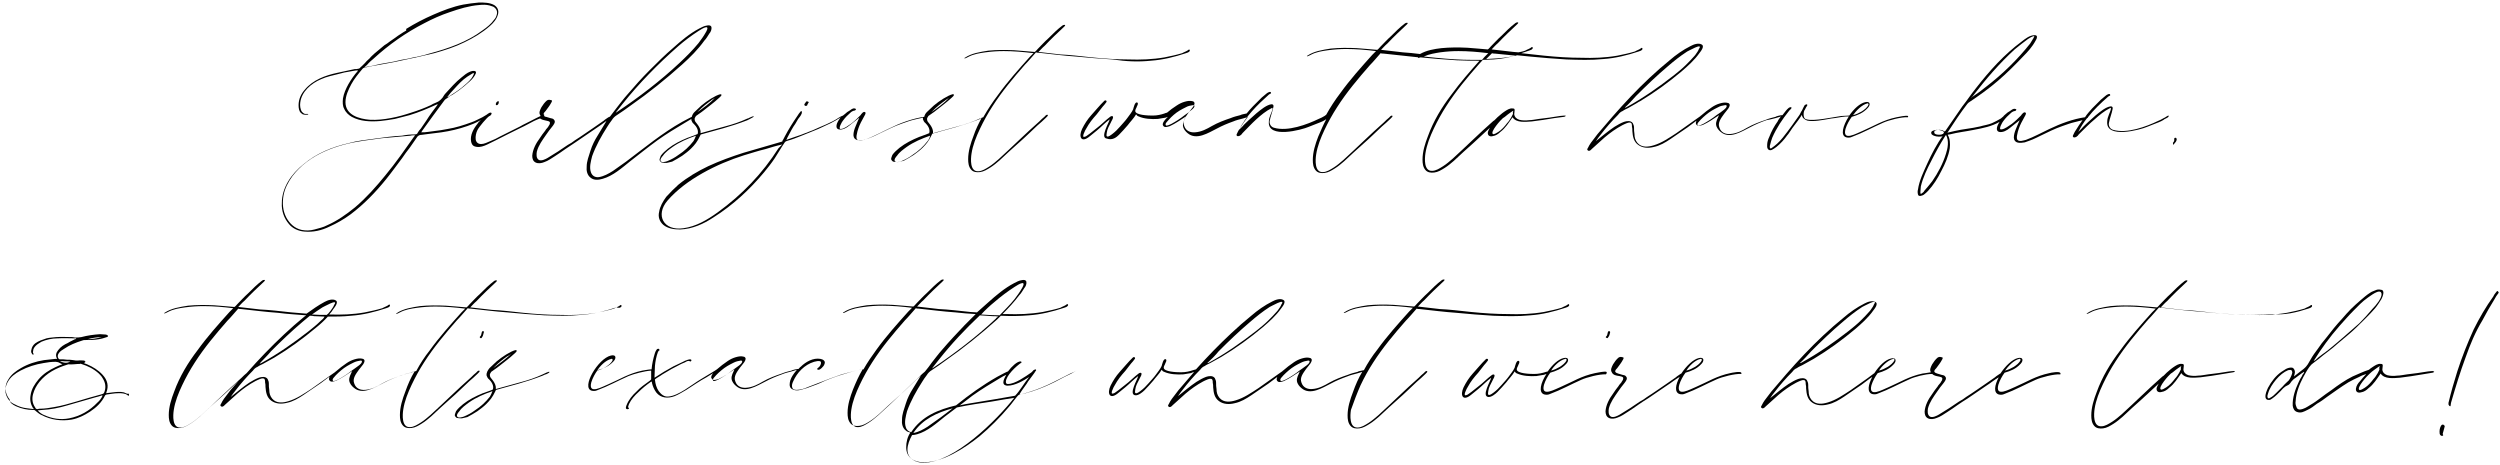 <?xml version="1.0" encoding="utf-8"?>
<!-- Generator: Adobe Illustrator 25.0.1, SVG Export Plug-In . SVG Version: 6.00 Build 0)  -->
<svg version="1.1" id="Layer_1" xmlns="http://www.w3.org/2000/svg" xmlns:xlink="http://www.w3.org/1999/xlink" x="0px" y="0px"
	 viewBox="0 0 597 111" style="enable-background:new 0 0 597 111;" xml:space="preserve">
<g>
	<path d="M551.2,73.7c0.3-0.1,0.7-0.2,0.9-0.5c0.1-0.3-0.1-0.5-0.3-0.3c-0.3,0.3-1,0.5-1.5,0.8c-1.3,0.4-2.7,0.7-4.2,1
		c-2.9,0.5-5.8,0.6-8.6,0.5c-2.9,0-5.8-0.2-8.8-0.5c-2.8-0.3-5.2-0.6-7.5-0.7c-1.7-0.2-3.4-0.4-5.2-0.6c0.5-0.5,0.9-1,1.5-1.5
		c1.5-1.6,3.1-3.1,4.7-4.6c0.5-0.5-0.3-0.4-0.5-0.2c-1.2,0.9-2.3,2-3.4,3.1c-0.9,0.8-1.7,1.7-2.5,2.5c-0.2,0.2-0.4,0.5-0.7,0.7h-0.1
		c-1.5-0.1-3.1-0.3-4.8-0.4c-2.1-0.1-4.2-0.1-6.2,0.1c-1.9,0.3-4,0.6-5.6,1.7c-0.1,0-0.1,0.1-0.1,0.1c0.1,0.2,0.8-0.3,0.9-0.3
		c1.3-0.7,2.7-0.9,4.1-1.1c1.5-0.2,2.9-0.3,4.4-0.3c2.3,0,4.7,0.2,7.1,0.5c-0.3,0.3-0.6,0.6-0.9,0.9c-2.6,2.9-5.3,5.9-7.6,9.1
		c-2.3,3-4.3,6.3-5.6,9.9c-0.7,1.8-1.3,3.7-1.3,5.6c0,0.9,0.1,1.8,0.7,2.5c0.5,0.6,1.3,0.7,2.1,0.6c0.9-0.1,1.7-0.6,2.5-1.1
		c0.8-0.5,1.5-1.1,2.2-1.7c1.5-1.4,3-2.8,4.6-4.2c1.3-1.2,2.7-2.5,4-3.7c-0.2,0.4-0.4,0.7-0.5,1.1c-0.1,0.8,0.5,1.1,1.2,0.9
		c0.7-0.1,1.3-0.5,1.8-1c1.2-0.9,2-2.2,2.9-3.5c0.9,1.4,3.1,1.1,4.6,1c1.8-0.2,3.6-0.5,5.4-0.8l0.6-0.1l1.2-0.2
		c0.2,0,0.4-0.1,0.6-0.1c0.1,0,0.3-0.1,0.4-0.2c0-0.1-0.1-0.1-0.3-0.1c-0.4,0-0.8,0.1-1.1,0.1c-1.7,0.3-3.3,0.5-5,0.7
		c-0.8,0.1-1.6,0.3-2.4,0.3c-0.7,0.1-1.5,0.1-2.3-0.1c-0.6-0.2-1.1-0.6-1.2-1.3c0-0.3,0.1-0.7,0.1-1c0-0.3-0.1-0.4-0.5-0.4
		c-0.7-0.1-1.4,0.4-2,0.8c-0.6,0.4-1.1,0.9-1.6,1.3c-0.2,0.2-0.4,0.4-0.6,0.6c-0.1,0.1-0.2,0.2-0.4,0.3c-3.3,2.9-6.4,6-9.7,9
		c-0.7,0.6-1.5,1.3-2.3,1.8c-0.8,0.5-1.7,1.1-2.6,1.1c-2,0.1-1.8-2.9-1.6-4.2c0.3-2,1.1-4,2-5.9c0.9-1.9,1.9-3.7,3-5.4
		c2.3-3.6,5-6.8,7.8-10c0.9-0.9,1.7-1.9,2.6-2.9c0.2,0.1,0.5,0.1,0.7,0.1c2.9,0.3,5.8,0.7,8.8,0.9c2.9,0.3,5.8,0.5,8.8,0.7
		c2.9,0.1,5.9,0.2,8.8-0.1C545.6,75.3,548.4,74.6,551.2,73.7z M519.6,88.3c0.2-0.2,0.5-0.3,0.7-0.5c0.1-0.1,0.2-0.1,0.3-0.2
		c0.1-0.1,0.3-0.2,0.3-0.1c-0.2,0.2-0.1,0.5-0.1,0.7c-0.1,0.3-0.3,0.5-0.4,0.8c-0.3,0.5-0.6,1-1,1.4c-0.6,0.8-1.3,1.6-2.1,2.1
		c-0.3,0.2-1.1,0.7-1.3,0.5c-0.7-0.5,1.9-3.4,2.4-3.8C518.8,89,519.2,88.6,519.6,88.3z"/>
	<path d="M519.1,34.5l0.2-0.3c0.3-0.3,0.5-0.6,0.5-1c-0.1-0.2-0.1-0.3-0.3-0.3c-0.2,0-0.3,0.1-0.3,0.3c0.1,0.4-0.1,0.7-0.3,0.9
		C518.9,34.2,518.9,34.7,519.1,34.5z"/>
	<path d="M192.5,25.3c0.2-0.1,0.3-0.1,0.3-0.3c0.1-0.2,0.2-0.4,0.3-0.5c0.1-0.2-0.3-0.3-0.4-0.3c-0.2,0-0.3,0.2-0.4,0.4
		c-0.1,0.1-0.3,0.3-0.2,0.5C192.2,25.3,192.4,25.3,192.5,25.3z"/>
	<path d="M72.7,55.3c2.1,0.2,4.2-0.3,6-1.2c1.8-0.8,3.5-1.8,5-2.9c3.2-2.4,6-5.3,8.5-8.4c1.3-1.6,2.5-3.3,3.8-5
		c0.6-0.9,1.2-1.7,1.9-2.6c0.6-0.9,1.2-1.7,1.8-2.6c0.3-0.3,0.6-0.4,1-0.4c0.5-0.1,1-0.1,1.5-0.2l3.2-0.4c2.1-0.3,4.2-0.8,6.2-1.5
		c0.9-0.3,1.9-0.7,2.8-1.2c0.2-0.1,0.4-0.2,0.5-0.3c-0.3,0.3-0.7,0.6-0.9,1c-0.9,1.1-1.8,2.7-1.5,4.2c0.1,0.5,0.3,0.9,0.7,1.1
		c1.7,0.7,3.4-0.6,5-1.3c2.1-1.1,4.2-2.1,6.2-3.1c1.1-0.5,2.1-1.1,3.1-1.6c0.4-0.2,0.9-0.4,1.4-0.6c0,0,0,0,0.1,0
		c0.4,0.3,0.9,0.4,1.4,0.5c0.3,0.1,1.1,0.1,0.9,0.7c0,0.3-0.3,0.5-0.4,0.8c-0.2,0.3-0.5,0.5-0.7,0.9c-0.5,0.6-0.9,1.2-1.3,1.8
		c-0.9,1.2-1.7,2.7-1.8,4.2c0,0.7,0.2,1.3,0.8,1.6c0.6,0.3,1.4,0.2,2.1-0.1c0.9-0.3,1.7-0.9,2.5-1.4c0.9-0.6,1.7-1.1,2.5-1.7
		l0.6-0.4l1.2-0.8c0.2-0.1,0.4-0.3,0.6-0.4c1.5-1,2.9-2,4.4-3c1.4-0.9,2-1.4,3.1-2.2c-0.1,0.1-0.2,0.2-0.2,0.3l-2,3.3
		c-0.7,1.1-1.3,2.3-1.7,3.6s-0.9,2.5-0.9,3.8c-0.1,0.9,0.1,2,0.9,2.6c0.8,0.7,1.9,0.6,2.9,0.3c2.5-0.7,4.6-2.6,6.6-4.2
		c2.2-1.7,4.3-3.4,6.5-5c2.1-1.5,4.4-2.9,6.6-4.2c0.5-0.3,1-0.6,1.5-0.9c0,0.1,0,0.2,0,0.3c0.1,0.3,0.3,0.7,0.6,0.9
		c0.5,0.5,1.2,1.4,0.9,2.4c0,0-0.5,0.2-1,0.4l-0.3,0.1c-0.4,0.2-0.9,0.3-1.1,0.4c-1.7,0.7-3.3,1.5-4.7,2.6c-0.6,0.5-1.3,1.1-1.7,1.7
		c-0.1,0.3-0.3,0.7-0.3,1c0.1,0.3,0.3,0.5,0.5,0.6c0.4,0.1,0.8,0.1,1.2,0.1c0.4-0.1,0.9-0.2,1.3-0.3c0.8-0.4,1.6-0.9,2.4-1.4
		c0.7-0.5,1.5-1.1,2.1-1.7c0.9-0.9,1.5-1.6,2.2-3.1c0.1-0.3,0.1-0.2,0.2-0.3c3.5-1,7-1.8,11.1-3.4c0.1-0.1,1.7-0.8,1.5-0.9
		c-0.1-0.1-0.6,0.1-1,0.3l-0.2,0.1c-0.1,0.1-0.2,0.1-0.3,0.1c-1.7,0.8-3.5,1.4-5.4,1.9c-1,0.3-1.9,0.5-2.9,0.8
		c-1,0.3-1.9,0.5-2.9,0.8v-0.5c-0.1-0.7-0.5-1.3-0.9-1.8c-0.2-0.3-0.5-0.5-0.5-0.9c-0.1-0.3,0.1-0.6,0.3-0.9
		c0.5-0.4,1.2-0.8,1.8-1.3c1.1-0.9,2.4-1.8,3.8-3.1l0.4-0.4c0.1-0.1,0.1-0.3,0.1-0.3s-0.2-0.1-0.3-0.1c-1.2,0.3-3.2,1.6-4.5,2.7
		c-0.5,0.5-1.1,1-1.7,1.6c-0.3,0.3-0.5,0.7-0.6,1.1c-0.3,0.1-0.5,0.3-0.6,0.3l-1.7,0.9c-4.8,2.7-9,6.2-13.4,9.5
		c-1,0.7-2.1,1.5-3.1,2.2c-1.1,0.7-2.2,1.3-3.4,1.5c-0.9,0.1-1.6-0.3-1.9-1.2c-0.4-1.2,0-2.6,0.3-3.8c0.9-2.5,2.2-4.8,3.6-7
		c0.3-0.5,0.7-1.1,1.1-1.6c0.3-0.5,0.7-0.9,1.2-1.2c1.1-0.7,2.2-1.5,3.3-2.3c4.3-3,8.4-6.3,12.3-9.8c1.9-1.7,3.8-3.6,5.3-5.7
		c0.5-0.5,0.8-1.1,1.2-1.7c0.3-0.3,0.6-1,0.5-1.5c-0.1-0.5-0.7-0.5-1.1-0.4c-0.7,0.1-1.2,0.4-1.8,0.7c-2.3,1.2-4.3,2.9-6.2,4.6
		c-2,1.7-3.9,3.6-5.7,5.4s-3.6,3.8-5.3,5.8c-0.9,1-1.7,2.1-2.5,3.1c-0.5,0.7-1.1,1.4-1.6,2.1c-0.1,0.1-0.3,0.2-0.4,0.2
		c-0.4,0.3-0.8,0.5-1.1,0.8c-0.8,0.5-1.5,1.1-2.3,1.6c-1.5,1-3,2.1-4.6,3.1c-0.5,0.4-1.1,0.8-1.7,1.1c-1.6,1.1-3.1,2.1-4.8,3.1
		c-0.5,0.3-1.5,0.8-2.1,0.5c-0.7-0.4-0.6-1.4-0.5-2c0.4-1.5,1.3-2.7,2.2-4c0.5-0.7,0.9-1.3,1.5-2c0.3-0.4,0.9-1.1,0.4-1.6
		c-0.2-0.3-0.5-0.3-0.9-0.4c-0.3-0.1-0.7-0.2-1-0.3c-0.2,0-0.4-0.1-0.5-0.3c0,0,0,0,0.1-0.1c0-0.1-0.1-0.2-0.2-0.2c0,0,0,0,0,0
		c0-0.3,0.3-0.6,0.5-0.8c0.5-0.7,1-1.3,1.3-1.9c0.2-0.3,0.4-0.7-0.1-0.7c-0.3-0.1-0.6-0.1-0.9,0.1c-0.5,0.4-1,1.1-1.3,1.6
		c-0.3,0.6-0.7,1.3-0.3,1.9c0,0.1,0.1,0.1,0.1,0.2c-0.7,0.3-1.4,0.7-2.2,1.1c-0.9,0.5-1.9,0.9-2.7,1.4l-4.8,2.4
		c-0.7,0.4-1.5,0.8-2.3,1.1c-0.7,0.3-1.5,0.7-2.2,0.7c-0.7,0-1.2-0.4-1.3-1.1c-0.1-0.7,0.1-1.6,0.4-2.2c0.3-0.7,2.4-3.2,2.9-3.4
		c0.3-0.1,0.5-0.4,0.5-0.7c-0.3-0.3-0.8,0.1-1.2,0.4c-0.3,0.2-0.7,0.4-1,0.6c-0.9,0.4-1.7,0.9-2.6,1.2c-1.9,0.7-3.8,1.3-5.7,1.6
		c-1.1,0.2-2.1,0.4-3.2,0.5c-0.5,0.1-1,0.1-1.5,0.2c-0.5,0.1-1.1,0.1-1.6,0.1c0.1-0.1,0.1-0.1,0.1-0.2c1.8-2.5,3.6-5,5.4-7.4
		c0.2-0.3,0.6-0.5,0.9-0.7c0.3-0.3,0.7-0.5,1.1-0.7c0.7-0.5,1.4-0.9,2.1-1.5c0.7-0.5,1.3-1.1,1.9-1.6s1.2-1.2,1.5-1.9
		c0.4-0.9-0.9-0.7-1.3-0.5c-0.8,0.3-1.5,0.9-2.1,1.4c-1.4,1.1-2.6,2.5-3.8,3.8c-0.3,0.3-0.5,0.7-0.7,1c-0.2,0.2-0.4,0.5-0.7,0.7
		c-0.3,0.3-0.7,0.4-1.1,0.6c-0.3,0.1-0.7,0.3-1,0.5c-1.5,0.7-3.1,1.3-4.7,1.8c-1.5,0.5-3.2,1-4.9,1.3c-1.6,0.3-3.3,0.5-5,0.4
		c-2.5-0.2-5.8-1.1-5.8-4.2c0-1.5,0.7-3,1.4-4.3c0.7-1.3,1.7-2.5,2.7-3.7c0.2-0.2,0.5-0.3,0.7-0.3c0.3-0.1,0.7-0.1,0.9-0.2
		c2.7-0.5,5.3-0.9,7.9-1.5c2.5-0.5,5.1-1.1,7.6-1.7c2.5-0.7,5-1.5,7.2-2.6c2.1-1,4.3-2.3,6.1-3.9c0.8-0.7,1.6-1.6,1.9-2.7
		c0.3-1-0.1-1.8-0.9-2.3c-1.1-0.6-2.4-0.6-3.6-0.6c-1.3,0.1-2.6,0.3-3.8,0.5c-2.5,0.5-4.8,1.4-7.1,2.4c-2.3,1-4.4,2.1-6.5,3.4
		C97,7.2,97,7.2,97,7.3c-0.5,0.3-0.9,0.5-1.3,0.8c-0.5,0.3-0.9,0.6-1.3,0.9c-0.4,0.3-0.9,0.6-1.3,0.9c-0.4,0.3-0.9,0.7-1.3,0.9
		c-0.4,0.3-0.8,0.7-1.2,1c-0.4,0.3-0.8,0.7-1.2,1c-0.4,0.4-0.8,0.7-1.1,1.1c-0.4,0.4-0.8,0.7-1.1,1.1l-0.8,0.8
		C86.2,16,86.1,16,86,16.2c-0.1,0.1-0.1,0.1-0.2,0.1c0,0.1-0.1,0.1-0.1,0.1h-0.1c-0.3,0.1-0.5,0.1-0.9,0.1c-0.5,0.1-0.9,0.2-1.4,0.3
		c-0.9,0.2-1.9,0.4-2.8,0.6c-2.8,0.6-5.8,1.7-7.7,4c-0.9,1-1.5,2.3-1.5,3.7c0,0.7,0.1,1.5,0.6,1.9c0.1,0.1,0.3,0.2,0.4,0.3
		c0.3,0.1,0.5,0.1,0.7,0.1c0.1,0,0.7,0,0.6-0.1c0-0.1-0.1-0.1-0.1-0.1h-0.7c-0.3-0.1-0.5-0.3-0.7-0.5c-0.4-0.6-0.5-1.5-0.4-2.2
		c0.3-2.6,2.6-4.6,5-5.6c1.3-0.6,2.8-0.9,4.4-1.3c0.7-0.2,1.5-0.4,2.3-0.5c0.7-0.1,1.4-0.3,2.1-0.3c-0.1,0.1-0.1,0.1-0.1,0.2
		c-0.8,0.9-1.5,1.9-2.2,3.1c-0.6,1.1-1.1,2.2-1.3,3.4c-0.1,0.9-0.1,1.8,0.3,2.5c0.4,0.9,1.1,1.5,1.8,1.9c2,1.1,4.5,1.2,6.8,1
		c1.1-0.1,2.3-0.3,3.5-0.5c1.2-0.3,2.3-0.6,3.5-0.9c2.3-0.7,4.4-1.6,6.6-2.6c0.1,0,0.1,0,0.1,0.1c-0.9,1.2-1.9,2.5-2.7,3.8
		c-0.5,0.7-0.9,1.3-1.3,1.9c-0.3,0.3-0.5,0.6-0.7,0.9c-0.1,0.3-0.3,0.5-0.7,0.5c-1.1,0-2.1,0.1-3.1,0.3c-2.1,0.1-4.2,0.4-6.4,0.7
		s-4.3,0.5-6.4,1.1c-3.9,0.9-7.6,2.4-10.7,5c-2.9,2.3-5.2,5.6-5.2,9.3c-0.1,1.8,0.5,3.6,1.7,5C69.8,54.5,71.2,55.2,72.7,55.3z
		 M165.6,33.7c-1,1.3-2.2,2.4-3.6,3.3c-0.8,0.6-1.7,1.1-2.7,1.5c-0.3,0.1-1.2,0.4-1.5,0c-0.3-0.4,0.3-1.1,0.5-1.3
		c0.6-0.9,1.5-1.5,2.3-2.1c1.7-1.2,3.6-2,5.6-2.7C166,33,165.8,33.3,165.6,33.7z M166.5,26.8c0.1-0.1,0.4-0.4,0.4-0.4
		c0.9-0.9,1.9-1.7,2.9-2.4c0,0,0,0,0,0l0.1-0.1c0.2-0.1,0.5-0.3,0.8-0.5C169.7,24.5,167.8,25.9,166.5,26.8L166.5,26.8z M148.6,24.9
		c4-5,8.5-9.6,13.4-13.9c1.5-1.3,3.1-2.5,4.8-3.6c0.5-0.3,1.2-0.8,1.8-0.9c0.7-0.1,0.1,1-0.1,1.3c-0.5,0.9-1.1,1.7-1.7,2.5
		c-1.4,1.7-2.9,3.2-4.5,4.7c-4.7,4.4-9.7,8.2-14.9,11.7c-0.2,0.1-0.3,0.2-0.3,0.2C147,26.9,147.1,26.8,148.6,24.9z M108.4,21.3
		c1-1.1,2-2.2,3.2-3c0.4-0.3,0.9-0.5,1.3-0.8h0.3c0,0.1,0,0.2-0.1,0.3c-0.1,0.3-0.3,0.6-0.5,0.9c-0.7,0.9-1.5,1.5-2.3,2.2
		c-1,0.8-2.1,1.5-3.2,2.2c-0.1,0.1-0.1,0.1-0.3,0.1C107.3,22.5,107.8,21.9,108.4,21.3z M87.1,16c0.3-0.3,0.6-0.5,0.9-0.9
		c0.3-0.3,0.7-0.7,1.1-1c3.7-3.4,7.8-6.3,12.3-8.6c1.9-1,3.9-1.9,6-2.6c2.3-0.8,4.6-1.5,7-1.7c0.9-0.1,1.7-0.1,2.5,0.1
		c0.3,0.1,0.6,0.2,0.9,0.3c0.7,0.4,1.1,1.1,0.8,2c-0.1,0.4-0.3,0.8-0.6,1.1c-0.7,1-1.7,1.8-2.7,2.5c-3.7,2.8-8.3,4.4-12.8,5.6
		c-0.9,0.3-1.8,0.5-2.7,0.7c-0.2,0.1-0.4,0.1-0.6,0.1c-0.6,0.1-1.1,0.3-1.7,0.4c-0.5,0.1-1.1,0.2-1.7,0.3l-0.4,0.1l-0.9,0.2
		c-0.1,0-0.3,0.1-0.4,0.1c-0.5,0.1-1.1,0.2-1.7,0.3c-0.5,0.1-1.1,0.2-1.7,0.3l-0.4,0.1l-0.9,0.2c-0.1,0-0.3,0.1-0.4,0.1
		c-0.5,0.1-1.1,0.2-1.7,0.3c-0.1,0.1-0.1,0.1-0.1,0.1H87C87,16.1,87.1,16.1,87.1,16z M67.7,46.7c0.3-1.7,1.1-3.2,2.1-4.6
		c4-5.3,10.7-7.6,17-8.5c1.5-0.2,2.9-0.4,4.4-0.6c2.3-0.2,4.6-0.4,6.8-0.6c0.3-0.1,0.7-0.1,1.1-0.1c-0.1,0.1-0.1,0.3-0.2,0.3
		c-2.2,3.1-4.4,6.3-6.9,9.3c-2.2,2.7-4.5,5.3-7.2,7.6c-2.1,1.7-4.2,3.2-6.7,4.3c-0.9,0.5-2,0.7-3,1C74,55.1,73,55.1,72,54.9
		c-1.7-0.4-2.8-1.5-3.6-2.9C67.5,50.3,67.4,48.5,67.7,46.7z"/>
	<path d="M500.2,28.5c1.1-1,2.3-2,3.7-2.7c0.1-0.1,0.2,0,0.2,0.1c-0.1,0.9-0.9,1.9-0.9,3.2c-0.3,4.1,7.9,1.9,9.5,1.2
		c0.9-0.4,1.9-0.7,2.8-1.1c0.3-0.1,0.9-0.4,1.2-0.6l0.1-0.1c0,0,0,0,0,0c0.3-0.2,0.7-0.3,0.9-0.5c0.1,0,0.3-0.4,0.1-0.4
		c0,0-0.3,0.1-0.4,0.2c-0.2,0.1-0.4,0.3-0.7,0.4c-0.5,0.3-0.9,0.5-1.4,0.7c-2.7,1.3-7.4,3.1-10.7,2.1c-0.7-0.2-1.1-0.9-1-1.6
		c0.2-1.1,0.7-2.3,0.9-3.4c0.2-1.3-1.9-0.1-2.3,0.2c-1.3,0.9-2.3,1.8-3.6,3c-0.5,0.5-1,0.9-1.5,1.5c-0.1,0.1-0.3,0.3-0.4,0.4
		l-0.3,0.3c-0.1,0.1-0.1,0.1-0.2,0.2l0,0l0.1-0.1c0.6-1.2,1.3-2.3,2.1-3.3c0,0,0.1,0,0.1,0c0.1-0.1,0.1-0.1,0.1-0.2
		c1.4-1.8,3.1-3.4,4.8-4.9c0.1-0.1,0.2-0.1,0.3-0.2c0.1,0,0.3-0.1,0.2-0.3c-0.1-0.4-0.9,0.1-1,0.2c-0.4,0.3-0.8,0.7-1.2,1
		c-0.7,0.7-1.4,1.4-2.1,2.1c-0.6,0.7-1.2,1.3-1.7,2.1c-2.8,0.4-5.8,1.5-8.5,2.8c-1.9,0.9-3.7,1.9-5.6,2.6c-0.5,0.1-1.7,0.6-2.1-0.1
		c-0.1-0.3-0.1-0.7,0-1.1c0.1-0.5,0.2-1,0.4-1.5c0.3-0.9,0.8-1.8,1.3-2.7c0.1-0.2,0.6-0.9,0.3-1.1c-0.4-0.3-0.9,0.4-1.1,0.7
		c-0.7,0.7-1.4,1.4-2.2,2l-1.2,0.8c-0.3,0.2-0.9,0.5-1.3,0.5c-0.8,0.1,0.3-1.8,0.5-2c0.5-0.7,1.2-1.4,1.9-2c0.1-0.1,0.3-0.2,0.5-0.3
		l0,0c0.1,0,0.2-0.1,0.4-0.1c0.1,0,0.3-0.2,0.3-0.3c0-0.1-0.2-0.2-0.3-0.2c-0.5-0.1-0.9,0.3-1.2,0.5c-0.4,0.2-0.8,0.5-1.1,0.8
		c-0.2,0.2-0.4,0.3-0.5,0.5c-0.2,0.2-0.4,0.3-0.6,0.5c-0.7,0.4-1.4,0.8-2.1,1.1c-0.9,0.4-1.9,0.5-2.9,0.8c-2.1,0.5-4,0.6-6.1,1.1
		c-0.6,0.1-1.1,0.3-1.7,0.4c0,0,0.1-0.1,0.1-0.1c1.5-2.3,3-4.6,4.7-6.8c0.1-0.1,0.2-0.2,0.3-0.3c2.4-1.6,4.8-3.3,7-5.2
		c2.1-1.8,4.1-3.8,6-5.8c1.1-1.1,2.2-2.3,3-3.8c0.1-0.2,0.3-0.5,0.3-0.7c0.1-0.4-0.1-0.6-0.5-0.6c-1.2,0-2.2,0.8-3.1,1.5
		c-4.2,3.1-7.7,7-10.9,11.1c-1.3,1.6-2.1,2.9-3.3,4.4c-1.3,1.9-2.7,3.9-4,5.8c-0.1,0.1-0.1,0.1-0.2,0.2c-0.1,0-0.1-0.1-0.2-0.1
		c-0.4-0.3-0.9-0.3-1.4-0.3s-1,0.1-1.4,0.3c-0.3,0.2-0.3,0.5-0.1,0.8c0.6,0.5,1.5,0.6,2.3,0.5c0.1,0,0.3-0.1,0.3-0.1
		c-1.3,1.7-2.7,4.4-3.6,6.4c-0.9,2-2,4.2-2.3,6.4c-0.1,0.3-0.1,0.7,0,1.1c0.1,0.7,1.1,0.3,1.4,0.1c0.4-0.3,0.7-0.6,1-0.9
		c1.3-1.4,2.3-3,3.2-4.8c0.9-1.7,1.7-3.5,2-5.4c0.1-1,0.1-2.3-0.5-3.2c0.2-0.1,0.3-0.1,0.5-0.1c1.9-0.5,3.9-0.7,5.8-1.1
		c2.1-0.4,4.2-0.8,6.1-1.9c-0.1,0.2-0.2,0.3-0.3,0.5c-0.3,0.5-0.7,1.7,0.2,1.9c0.9,0.2,1.9-0.4,2.5-0.9c0.8-0.6,1.6-1.3,2.4-1.9
		c-0.3,0.7-0.6,1.3-0.9,2.1c-0.3,0.7-0.5,1.4-0.5,2.1c0.1,1.4,1.5,1.3,2.6,1.1c0.7-0.2,1.3-0.5,1.9-0.7c0.7-0.3,1.3-0.6,1.9-0.9
		c0.8-0.4,1.7-0.8,2.5-1.2c0.9-0.4,1.8-0.8,2.7-1.1s1.9-0.7,2.8-0.9c0.7-0.2,1.3-0.3,2-0.5c-0.6,0.8-1.1,1.6-1.6,2.4
		c-0.3,0.4-0.5,0.9-0.7,1.3c-0.1,0.3,0.2,0.5,0.5,0.4c0.1,0,0.2-0.1,0.3-0.1c0.3-0.2,0.5-0.4,0.6-0.6
		C497.9,30.6,499,29.5,500.2,28.5z M471.3,22.7c3-3.9,6.2-7.6,9.8-10.9c1.1-0.9,2.1-1.7,3.2-2.5c0.5-0.3,0.9-0.6,1.5-0.7
		c-0.1,0.2-0.1,0.4-0.2,0.5c-0.3,0.4-0.5,0.9-0.8,1.3c-3,3.8-6.6,7.3-10.5,10.3c-1.1,0.9-2.2,1.7-3.4,2.5c0,0-0.3,0.2-0.2,0.1
		C471,23.1,471.2,22.9,471.3,22.7z M463.7,32.1c-0.4,0.1-0.9,0.1-1.3,0c-0.3-0.1-0.5-0.2-0.5-0.5c-0.1-0.5,0.7-0.6,1-0.6
		c0.5,0.1,1,0.2,1.3,0.5c0.1,0.1-0.1,0.3-0.2,0.5C463.9,32,463.8,32,463.7,32.1z M464.7,36.7c-0.7,2.3-1.9,4.6-3.3,6.6
		c-0.6,0.8-1.3,1.6-1.9,2.3c-0.1,0.3-0.4,0.4-0.6,0.6c-0.4,0.3-0.3-0.3-0.3-0.5c0-0.4,0.1-0.8,0.1-1.2c0.5-2.1,1.5-4.2,2.5-6.1
		c1-2,2.1-4,3.3-5.9c0.1-0.1,0.1-0.1,0.2-0.3C465.5,33.6,465.1,35.5,464.7,36.7z"/>
	<path d="M118.7,24.3c-0.2,0.1-0.2,0.3-0.3,0.5c0,0.1,0,0.3,0.1,0.3c0.4,0.1,0.5-0.3,0.6-0.5v-0.2C119.2,24.1,118.9,24.1,118.7,24.3
		z"/>
	<path d="M582.9,101.7c-0.3,0.5-0.4,1.2-0.3,1.9c0.1,0.3,0.3,0.5,0.6,0.5c0.2-0.1,0.3-0.1,0.2-0.3c-0.1-0.1-0.1-0.3,0-0.5
		c0.1-0.3,0.2-0.7,0.3-1.1c0-0.1,0.1-0.3,0.1-0.4c0-0.1,0-0.1-0.1-0.2C583.5,101.3,583.1,101.3,582.9,101.7z"/>
	<path d="M596.4,69.5h-0.1c-0.3,0.4-0.7,0.8-0.9,1.3c-1.8,2.5-3.3,5.1-4.7,7.9c-1.5,3.3-2.8,6.6-3.9,10c-0.8,2.5-1.5,5-2.1,7.5
		l0,0.1l0,0.2c0,0,0,0.1,0,0.1c0.1,0.2,0.2,0.4,0.4,0.4c0.1,0,0.1,0,0.1-0.1c0-0.2,0.1-0.5,0.1-0.7c1.1-3.8,2.2-7.4,3.5-10.9
		c1.1-3.1,2.3-6,4-8.8c0.9-1.7,1.8-3.3,2.8-4.9c0.3-0.6,0.7-1.2,1.1-1.7C596.6,69.7,596.6,69.6,596.4,69.5z"/>
	<path d="M580.9,88.6c-0.4,0-0.8,0.1-1.1,0.1c-1.7,0.3-3.3,0.5-5,0.7c-0.8,0.1-1.6,0.3-2.4,0.3c-0.7,0.1-1.5,0.1-2.3-0.1
		c-0.6-0.2-1.1-0.6-1.2-1.3c0-0.3,0.1-0.7,0.1-1c0-0.3-0.1-0.4-0.5-0.4c-0.7-0.1-1.4,0.4-2,0.8c-0.3,0.2-0.6,0.4-0.8,0.6
		c-1.3,0.4-2.7,1.1-3.9,1.6c-1.8,0.9-3.5,2.1-5.1,3.3c-0.9,0.6-1.7,1.2-2.5,1.8c-0.8,0.6-1.6,1.2-2.5,1.7c-0.8,0.5-1.5,1-2.5,1.1
		c-0.4,0-0.7-0.2-0.8-0.6c-0.2-0.5-0.3-0.9-0.2-1.4c0.1-2,0.9-4,1.8-5.7c0.5-0.9,0.9-1.7,1.5-2.5c0.3-0.4,0.6-0.7,0.9-0.9
		c0.4-0.3,0.8-0.6,1.2-0.9c1.5-1.3,3.2-2.4,4.7-3.8c1.5-1.3,3.1-2.5,4.6-4c1.4-1.4,2.9-2.8,4.2-4.3c0.6-0.7,1.1-1.5,1.6-2.3
		c0.3-0.6,0.9-2.1-0.1-2.2c-0.5-0.1-0.9-0.1-1.3,0.1c-0.4,0.2-0.9,0.3-1.3,0.6c-0.8,0.5-1.6,1.2-2.3,1.8c-0.8,0.7-1.5,1.3-2.3,2.1
		c-0.7,0.7-1.3,1.4-2,2.2c-1.4,1.5-2.7,3.1-4,4.8c-0.7,0.8-1.3,1.6-1.9,2.5c-0.6,0.8-1.2,1.6-1.7,2.5c-0.2,0.4-0.5,0.8-0.7,1.2
		c-0.2,0.3-0.5,0.7-1,1.1c-0.8,0.6-1.5,1.2-2.3,1.8c0.1-0.5,0.3-0.9,0.2-1.3c-0.1-0.4-0.3-0.7-0.6-0.8c-0.5-0.1-1.1,0.1-1.5,0.3
		s-0.7,0.5-1.1,0.7c-1.3,0.9-2.4,2.3-3.2,3.8c-0.3,0.7-0.7,1.5-0.6,2.3c0.1,0.4,0.3,0.6,0.7,0.6c0.4,0.1,0.7-0.2,1-0.4
		c0.7-0.5,1.3-1.1,1.9-1.7c0.3-0.3,0.5-0.6,0.9-0.9c0.3-0.3,0.7-0.4,1-0.6c0.3-0.2,0.5-0.5,0.7-0.8c0.3-0.3,0.5-0.6,0.9-0.8
		c0.7-0.5,1.4-1.1,2.1-1.5c0.1,0.2-0.1,0.4-0.3,0.6c-0.1,0.2-0.2,0.4-0.3,0.6c-0.3,0.4-0.5,0.9-0.7,1.3c-0.8,1.7-1.5,3.7-1.4,5.6
		c0.1,0.7,0.4,1.3,1.1,1.5c0.9,0.3,1.6-0.1,2.4-0.5c0.9-0.4,1.5-0.9,2.3-1.5c0.9-0.5,1.7-1.1,2.5-1.7c1.6-1.1,3.2-2.3,5-3.4
		c0.9-0.5,1.7-0.9,2.6-1.3c0.5-0.3,1.1-0.5,1.7-0.7c0,0-0.1,0-0.1,0.1c-0.5,0.5-1,1.1-1.4,1.6c-0.5,0.5-0.9,1.1-1,1.8
		c-0.1,0.8,0.5,1.1,1.2,0.9c0.7-0.1,1.3-0.5,1.8-1c1.2-0.9,2-2.2,2.9-3.5c0.9,1.4,3.1,1.1,4.6,1c1.8-0.2,3.6-0.5,5.4-0.8l0.6-0.1
		l1.2-0.2c0.2,0,0.4-0.1,0.6-0.1c0.1,0,0.3-0.1,0.4-0.2C581.1,88.6,581,88.6,580.9,88.6z M558.7,77.8c1.1-1.2,2.1-2.4,3.3-3.6
		c1.1-1.1,2.1-2.2,3.4-3.1c0.5-0.3,3-2.4,3.3-1c0.1,0.7-0.4,1.4-0.7,1.9c-0.5,0.7-0.9,1.2-1.5,1.8c-1,1.2-2,2.3-3.1,3.4
		c-2.3,2-4.5,4-7.2,6.2c-1.1,0.9-2.3,1.6-3.3,2.6c-0.1,0.1-0.2,0.1-0.4,0.2C554.3,83.3,556.4,80.4,558.7,77.8z M546.6,90.8
		c-0.5,0.5-1,0.9-1.5,1.5c-0.5,0.5-1,1-1.5,1.5c-0.5,0.5-0.9,0.9-1.5,1.2c-0.3,0.2-0.5,0.2-0.6-0.1c-0.1-0.3,0-0.6,0.1-0.9
		c0.2-0.7,0.5-1.3,0.8-1.8c0.7-1.1,1.5-2.1,2.5-2.9c0.5-0.4,1-0.7,1.5-0.9c0.9-0.2,0.9,0.1,1,0.5C547.4,89.3,547,90.2,546.6,90.8z
		 M568.2,88.3c-0.1,0.3-0.3,0.5-0.4,0.8c-0.3,0.5-0.6,1-1,1.4c-0.6,0.8-1.3,1.6-2.1,2.1c-0.3,0.2-1.1,0.7-1.3,0.5
		c-0.7-0.5,1.9-3.4,2.4-3.8c0.4-0.4,0.8-0.7,1.2-1c0.2-0.2,0.5-0.3,0.7-0.5c0.1-0.1,0.2-0.1,0.3-0.2c0.1-0.1,0.3-0.2,0.3-0.1
		C568.1,87.8,568.2,88.1,568.2,88.3z"/>
	<path d="M256.5,88.8l-0.9,0.4c-3.9,1.9-6.2,3.5-12.2,5.1c0.1-0.3,0.9-1.5,1.8-2.7l0.3-0.5c0.8-1.1,1.6-2.1,1.8-2.5l0.1-0.1
		c0,0,0.1-0.2-0.1-0.3c-0.1,0-0.3,0.1-0.5,0.2c-0.2,0.2-0.3,0.4-0.6,0.6c-1.3,0.9-3.8,2.7-5.5,2.7c-0.3,0-0.5-0.1-0.5-0.5
		c0-1.5,2.5-3.8,3.7-4.6c0,0,0.2-0.2-0.2-0.3c-0.8,0-2.1,1.2-3,2.4c-0.4,0.1-0.8,0.4-0.9,0.4l-1.7,0.9c-3.5,2-6.7,4.3-9.8,6.8
		c-4.2,1-8.2,2.6-10.7,6.4c-0.6-0.1-1.1-0.5-1.3-1.2c-0.4-1.2,0-2.6,0.3-3.8c0.9-2.5,2.2-4.8,3.6-7c0.3-0.5,0.7-1.1,1.1-1.6
		c0.3-0.5,0.7-0.9,1.2-1.2c1.1-0.7,2.2-1.5,3.3-2.3c4.3-3,8.4-6.3,12.3-9.8c0.3-0.3,0.6-0.6,0.9-0.9c2.2,0.1,4.5,0.1,6.7-0.1
		c2.9-0.2,5.7-0.9,8.4-1.8c0.3-0.1,0.7-0.2,0.9-0.5s-0.1-0.5-0.3-0.3c-0.3,0.3-1,0.5-1.5,0.8c-1.3,0.4-2.7,0.7-4.2,1
		c-2.9,0.5-5.8,0.6-8.6,0.5c-0.3,0-0.7,0-1,0c1.4-1.4,2.8-2.9,4-4.5c0.5-0.5,0.8-1.1,1.2-1.7c0.3-0.3,0.6-1,0.5-1.5
		c-0.1-0.5-0.7-0.5-1.1-0.4c-0.7,0.1-1.2,0.4-1.8,0.7c-2.3,1.2-4.3,2.9-6.2,4.6c-0.9,0.8-1.8,1.6-2.7,2.4c-0.5,0-1.1-0.1-1.6-0.1
		c-2.8-0.3-5.2-0.6-7.5-0.7c-1.7-0.2-3.4-0.4-5.2-0.6c0.5-0.5,0.9-1,1.5-1.5c1.5-1.6,3.1-3.1,4.7-4.6c0.5-0.5-0.3-0.4-0.5-0.2
		c-1.2,0.9-2.3,2-3.4,3.1c-0.9,0.8-1.7,1.7-2.5,2.5c-0.2,0.2-0.4,0.5-0.7,0.7h-0.1c-1.5-0.1-3.1-0.3-4.8-0.4
		c-2.1-0.1-4.2-0.1-6.2,0.1c-1.9,0.3-4,0.6-5.6,1.7c-0.1,0-0.1,0.1-0.1,0.1c0.1,0.2,0.8-0.3,0.9-0.3c1.3-0.7,2.7-0.9,4.1-1.1
		c1.5-0.2,2.9-0.3,4.4-0.3c2.3,0,4.7,0.2,7.1,0.5c-0.3,0.3-0.6,0.6-0.9,0.9c-2.6,2.9-5.3,5.9-7.6,9.1c-1.1,1.5-2.2,3.1-3.1,4.7
		c-0.4,0-0.9,0.1-1.3,0.2c-0.4,0.1-0.9,0.2-1.3,0.3c-0.9,0.2-1.7,0.5-2.6,0.7c-1.8,0.6-3.6,1.3-5.4,2c-0.9,0.3-1.7,0.7-2.6,1
		c-0.9,0.4-1.8,0.7-2.7,0.7c-0.4,0-0.9,0-1.1-0.5c-0.2-0.5,0-1.1,0.2-1.5c0.9-2.1,2.7-4,5-4.7c0.4-0.1,1.1-0.3,1.5-0.1
		c0.3,0.2,0.1,0.7,0,0.9c-0.1,0.3-0.4,0.5-0.6,0.7c-0.1,0.1-0.1,0.1-0.1,0.1c-0.1,0.1-0.1,0.1-0.1,0.1c0,0.1,0,0.1,0.1,0.1
		c0.1,0,0.1,0.1,0.1,0.1h0.3c0.2-0.1,0.4-0.2,0.6-0.4c0.3-0.3,0.6-0.6,0.7-1c0.3-0.7-0.4-1.1-1-1.2c-1.7-0.3-3.5,0.7-4.7,1.9
		c-0.2,0.1-0.3,0.3-0.5,0.5c-0.5,0-1.6,0.3-1.7,0.4c-0.8,0.2-1.6,0.4-2.3,0.7c-1.5,0.5-3.1,1.1-4.5,1.9c-1.2,0.7-2.5,1.4-4,1.5
		c-1.1,0.1-2.2-0.3-2.6-1.5c-0.5-1.2,0.4-2.3,1.1-3.3c0.3-0.5,2.1-2.1,1-2.6c-0.7-0.2-1.3-0.1-2,0.1c-0.7,0.2-1.3,0.5-1.9,0.9
		c-0.9,0.6-1.8,1.3-2.6,2c-0.2,0.1-0.4,0.3-0.6,0.4c-1.1,0.7-2.2,1.3-3.3,2c-2.2,1.3-5.2,3.9-7.7,4.1c-1,0.1-1.7-0.5-2.3-1.3
		c-0.5-0.7-0.8-1.7-0.9-2.7v-0.1l0.4-0.3c0.7-0.4,1.1-0.7,1.4-0.9l2.2-1.3l2.3-1.2c0.4-0.2,0.8-0.3,1.1-0.5c0.3-0.2,0.7-0.3,1-0.1
		c0.1,0.1,0.3-0.1,0.3-0.2c0.1-0.7-1.7,0.1-2,0.3l-2.3,1.1c-1.5,0.8-3,1.7-4.5,2.7v-0.3l0.1-2.5c0.1-1.1,0.3-2.2,0.7-3.3
		c0.1-0.1,0.1-0.3,0.3-0.4c0.1,0,0.1-0.1,0.1-0.1c-0.1-0.5-0.6-0.3-0.7-0.1c-0.2,0.3-0.3,0.5-0.4,0.8c-0.4,1.3-0.7,2.6-0.8,3.9
		c-0.7,0-2,0.3-2.2,0.3c-3.3,0.7-5.2,2-8.2,3.3c-1.3,0.5-4.8,2.6-4-0.5c0.3-1,0.9-2.1,1.5-2.9c1.4-0.4,2.7-0.9,3.8-2.1
		c0.7-0.7,0.7-1.7-0.6-1.4c-3.1,0.7-7.2,7.7-4.6,8.4c0.4,0.1,0.9,0.1,1.3-0.1c2.7-1,5-2.3,7.5-3.4c1.2-0.5,3.8-1.2,5.4-1.3
		c0,0.6,0,1.2,0,1.7v0.4c-0.1,0.1-0.2,0.2-0.3,0.3c-1.1,0.8-2.3,1.6-3.2,2.6c-1,0.9-1.9,2-2.4,3.3c-0.1,0.3-0.3,0.8,0.1,0.9
		c0.2,0.1,0.7-0.1,0.4-0.3c-0.1-0.1-0.1-0.2-0.1-0.3l0.2-0.6c0.5-1.1,1.4-2.1,2.3-2.9c0.9-0.9,1.9-1.7,2.9-2.4l0.2-0.1
		c0.1,0.2,0.1,0.3,0.1,0.4c0.2,0.8,0.5,1.5,1,2.2c1.1,1.4,2.8,1.5,4.4,0.9c1-0.4,1.9-1,2.8-1.5c1.6-1,3.1-2.1,4.8-3l1.6-1
		c-0.3,0.4-0.6,0.9-0.4,1.2c0.3,0.7,1.1,0.4,1.7,0.2c1.3-0.6,2.6-1.5,3.8-2.3c-0.3,0.7-0.8,1.5-0.7,2.3c0.1,0.7,0.6,1.3,1.1,1.7
		c2.1,1.8,5-0.1,7-1.1c1.3-0.7,2.5-1.2,3.9-1.7c0.7-0.3,1.5-0.5,2.3-0.7c0.3-0.1,0.7-0.2,1-0.3c0.1,0,0.2-0.1,0.3-0.1
		c-0.2,0.3-0.5,0.6-0.7,0.9c-0.5,0.7-0.9,1.4-1,2.2c-0.1,0.7,0,1.3,0.7,1.6c0.8,0.4,1.8,0.2,2.6-0.1c0.9-0.2,1.7-0.6,2.6-0.9
		c0.9-0.3,1.7-0.7,2.6-1.1c1.7-0.7,3.4-1.3,5.2-1.8c0.9-0.3,1.7-0.5,2.6-0.7c0.4-0.1,0.7-0.1,1.1-0.2c-0.9,1.5-1.6,3.1-2.3,4.8
		c-0.7,1.8-1.3,3.7-1.3,5.6c0,0.9,0.1,1.8,0.7,2.5c0.5,0.6,1.3,0.7,2.1,0.6c0.9-0.1,1.7-0.6,2.5-1.1c0.8-0.5,1.5-1.1,2.2-1.7
		c1.5-1.4,3-2.8,4.6-4.2c1.5-1.3,2.9-2.7,4.4-4.1c0.3-0.3,0.7-0.6,1-0.9l-1.9,3.1c-0.7,1.1-1.3,2.3-1.7,3.6s-0.9,2.5-0.9,3.8
		c-0.1,0.9,0.1,2,0.9,2.6c0.3,0.3,0.7,0.4,1.1,0.5c-0.7,1-1,2.3-1,3.5c0,2.5,1.9,3.6,4.2,3.6c4.6,0,9.8-3.4,13.3-6.2
		c2.5-2.1,4.9-4.5,7-7c0.5-0.5,2.1-2.8,2.4-2.9c4.3-0.9,8-2.7,10.9-4.3c0.4-0.2,2.9-1.3,2.9-1.7C257.1,88.5,256.5,88.8,256.5,88.8z
		 M146,85.7c0.2-0.1,0.3,0.1,0.3,0.3c-0.3,0.7-1,1.2-1.6,1.6c-0.7,0.4-1.3,0.7-2.1,0.9C143.2,87.5,144.6,86,146,85.7z M174.8,88.5
		c-1,0.8-2.1,1.5-3.2,2.1c-0.2,0.1-1.2,0.6-1.3,0.3c-0.3-0.4,0.5-1,0.7-1.3c0.8-0.8,1.7-1.6,2.7-2.2c0.5-0.3,0.9-0.5,1.5-0.8
		s1.1-0.4,1.7-0.5c0.3,0,0.4,0.1,0.3,0.4c-0.1,0.3-0.4,0.5-0.6,0.7C175.9,87.7,175.4,88.1,174.8,88.5z M237.8,76.1
		c-4.7,4.4-9.7,8.2-14.9,11.7c-0.2,0.1-0.3,0.2-0.3,0.2c0-0.1,0.1-0.2,1.6-2.1c3-3.8,6.3-7.3,9.8-10.6c1,0.1,2,0.1,3,0.2
		c0.5,0,1,0,1.4,0.1C238.1,75.8,237.9,75.9,237.8,76.1z M237.5,72.1c1.5-1.3,3.1-2.5,4.8-3.6c0.5-0.3,1.2-0.8,1.8-0.9
		c0.7-0.1,0.1,1-0.1,1.3c-0.5,0.9-1.1,1.7-1.7,2.5c-1.1,1.4-2.4,2.6-3.6,3.9c-1.5,0-2.9-0.1-4.4-0.2C235.3,74,236.4,73,237.5,72.1z
		 M209.8,99.1c-0.7,0.6-1.5,1.3-2.3,1.8c-0.8,0.5-1.7,1.1-2.6,1.1c-2,0.1-1.8-2.9-1.6-4.2c0.3-2,1.1-4,2-5.9c0.9-1.9,1.9-3.7,3-5.4
		c2.3-3.6,5-6.8,7.8-10c0.9-0.9,1.7-1.9,2.6-2.9c0.2,0.1,0.5,0.1,0.7,0.1c2.9,0.3,5.8,0.7,8.8,0.9c1.6,0.2,3.2,0.3,4.8,0.4
		c-0.9,0.9-1.8,1.8-2.7,2.7c-1.8,1.9-3.6,3.8-5.3,5.8c-0.9,1-1.7,2.1-2.5,3.1c-0.5,0.7-1,1.4-1.6,2.1c0,0-0.1,0.1-0.1,0.1
		c-0.4,0.3-0.8,0.7-1.2,1.1C216.2,93.1,213,96.2,209.8,99.1z M227.5,97.5c-1,0.7-1.9,1.5-2.9,2.2c-1,0.7-2.1,1.5-3.1,2.2
		c-1.1,0.7-2.2,1.3-3.4,1.5C220.3,100.1,223.8,98.5,227.5,97.5z M220.5,110.5c-1.9,0-3.8-1-3.8-3.1c0-1.2,0.5-2.4,1.1-3.5
		c0.4,0,0.8-0.1,1.2-0.2c2.5-0.7,4.6-2.6,6.6-4.2c1-0.7,1.9-1.5,2.9-2.2c2.8-0.6,5.7-1,8.3-1.4c0.5-0.1,5.2-0.9,5.4-0.9
		C238.1,100.2,227.9,110.5,220.5,110.5z M242.4,94.5c-4.5,0.8-5.2,0.9-8.2,1.4c-1.6,0.3-3.4,0.5-5,0.9c1-0.8,2-1.5,3-2.3
		c2.1-1.5,4.4-2.9,6.6-4.2c0.5-0.3,1-0.6,1.5-0.8c-0.4,0.7-0.7,1.3-0.7,1.8c0,0.6,0.5,0.8,1,0.8c1.8,0,3.8-1.2,5.2-2.1l-0.1,0.1
		C244.7,91.3,243.5,93.4,242.4,94.5z"/>
	<path d="M324.9,92c0.9-1.9,1.9-3.7,3-5.4c2.3-3.6,5-6.8,7.8-10c0.9-0.9,1.7-1.9,2.6-2.9c0.2,0.1,0.5,0.1,0.7,0.1
		c2.9,0.3,5.8,0.7,8.8,0.9c2.9,0.3,5.8,0.5,8.8,0.7c2.9,0.1,5.9,0.2,8.8-0.1c2.9-0.2,5.7-0.9,8.4-1.8c0.3-0.1,0.7-0.2,0.9-0.5
		c0.1-0.3-0.1-0.5-0.3-0.3c-0.3,0.3-1,0.5-1.5,0.8c-1.3,0.4-2.7,0.7-4.2,1c-2.9,0.5-5.8,0.6-8.6,0.5c-2.9,0-5.8-0.2-8.8-0.5
		c-2.8-0.3-5.2-0.6-7.5-0.7c-1.7-0.2-3.4-0.4-5.2-0.6c0.5-0.5,0.9-1,1.5-1.5c1.5-1.6,3.1-3.1,4.7-4.6c0.5-0.5-0.3-0.4-0.5-0.2
		c-1.2,0.9-2.3,2-3.4,3.1c-0.9,0.8-1.7,1.7-2.5,2.5c-0.2,0.2-0.4,0.5-0.7,0.7h-0.1c-1.5-0.1-3.1-0.3-4.8-0.4
		c-2.1-0.1-4.2-0.1-6.2,0.1c-1.9,0.3-4,0.6-5.6,1.7c-0.1,0-0.1,0.1-0.1,0.1c0.1,0.2,0.8-0.3,0.9-0.3c1.3-0.7,2.7-0.9,4.1-1.1
		c1.5-0.2,2.9-0.3,4.4-0.3c2.3,0,4.7,0.2,7.1,0.5c-0.3,0.3-0.6,0.6-0.9,0.9c-2.6,2.9-5.3,5.9-7.6,9.1c-1.2,1.5-2.3,3.2-3.2,4.9
		c-0.6,0.1-1.5,0.3-1.5,0.4c-0.8,0.2-1.6,0.4-2.3,0.7c-1.5,0.5-3.1,1.1-4.5,1.9c-1.2,0.7-2.5,1.4-4,1.5c-1.1,0.1-2.2-0.3-2.6-1.5
		c-0.5-1.2,0.4-2.3,1.1-3.3c0.3-0.5,2.1-2.1,1-2.6c-0.7-0.2-1.3-0.1-2,0.1c-0.7,0.2-1.3,0.5-1.9,0.9c-0.9,0.6-1.8,1.3-2.6,2
		c0,0-0.1,0-0.1,0.1c-0.6,0.4-1.1,0.8-1.7,1.2c-1.3,0.9-2.7,1.9-4.1,2.9c-1.7,1.1-3.4,2.3-5.4,2.9c-1.3,0.4-2.9,0.6-3.9-0.6
		c-0.5-0.6-0.7-1.3-0.7-2.1c-0.1-0.5-0.1-1-0.1-1.5c0-0.4-0.1-0.7-0.3-1.1c-0.5-0.7-1.5-0.5-2.1-0.3c-0.8,0.3-1.5,0.7-2.3,1.2
		c-1.5,1-2.9,2.2-4.4,3.4c0.3-0.5,0.7-1,1.1-1.5c1.3-1.7,2.7-3.3,4.2-4.8c0.3-0.4,0.6-0.7,1.1-0.9c0.4-0.3,0.9-0.5,1.3-0.7
		c0.9-0.5,1.8-1,2.7-1.5c3.5-2.1,6.8-4.5,9.9-7.1c1.5-1.3,3.1-2.7,4.3-4.4c0.3-0.4,1.4-1.7,0.5-2.1c-0.3-0.2-0.9-0.2-1.3-0.1
		c-0.5,0.1-0.9,0.3-1.3,0.5c-1.8,0.9-3.5,2.1-5,3.4c-1.6,1.3-3.2,2.7-4.8,4.2c-2.9,2.7-5.7,5.6-8.4,8.6c0,0,0,0,0,0
		c-0.2,0.1-0.5,0.1-0.7,0.2c-0.9,0.3-1.8,0.5-2.8,0.5l-0.2,0c-0.9,0-4-0.1-4-1.1c0-0.4,0.3-0.7,0.4-1.1c0.1-0.2,0.4-0.7,0.1-0.9
		c-0.6-0.3-0.9,1.3-1,1.6c-0.3,0.7-0.9,1.4-1.4,2.1c-0.5,0.7-1.1,1.3-1.7,2c-0.6,0.7-1.2,1.3-2,1.9c-0.2,0.1-0.7,0.6-1.1,0.5
		c-0.3-0.1-0.1-0.6-0.1-0.9c0.1-0.9,0.6-1.7,1-2.5c0.1-0.3,0.5-0.8,0.5-1.2c0-0.4-0.5-0.3-0.7-0.1c-1.1,0.8-2.1,1.9-3.2,2.7
		c-0.7,0.5-1.3,1.1-2.2,1.7c-0.1,0.1-0.5,0.4-0.9,0.4c-0.3-0.1,0-0.8,0.1-1c0.1-0.3,0.3-0.7,0.5-1c0.7-1.3,1.5-2.3,2.5-3.4
		c0.5-0.6,0.9-1.2,1.4-1.8c0.3-0.3,0.6-0.7,0.9-1.1c0.2-0.3-0.2-0.6-0.5-0.3c-0.5,0.5-1.1,1.1-1.6,1.7c-0.5,0.6-1,1.1-1.5,1.7
		c-0.9,1-1.6,2.1-2.2,3.3c-0.9,1.9-0.2,3.5,1.9,1.7c0.5-0.4,1.1-0.9,1.6-1.3c1.1-0.9,2-1.9,3.1-2.7c-0.1,0.7-2.4,4.4-0.7,4.6
		c0.7,0.1,1.7-0.7,2.2-1.2c0.7-0.7,1.4-1.5,2.1-2.3c0.5-0.7,1.5-1.7,2-2.6c0.2,0.3,0.3,0.4,0.6,0.5c1.3,0.6,3.1,0.7,4.6,0.6
		c0.6-0.1,1.2-0.2,1.8-0.3c0.2-0.1,0.5-0.2,0.7-0.3c0,0.1-0.1,0.1-0.1,0.2c-1.2,1.4-2.4,2.8-3.6,4.2c-0.5,0.7-1.1,1.4-1.6,2.1
		c-0.3,0.4-0.5,0.8-0.7,1.2c-0.2,0.3-0.3,0.5,0.1,0.7c0.4,0.1,0.7-0.3,0.9-0.5c0.3-0.3,0.7-0.6,1-0.9c0.7-0.6,1.3-1.2,2-1.8
		c1.3-1.1,2.7-2.1,4.2-2.9c0.3-0.2,0.7-0.3,1.1-0.5c0.2-0.1,0.6-0.2,0.9-0.1c0.3,0.1,0.3,0.6,0.3,0.9c0.1,0.4,0.1,0.7,0.1,1.1
		c0.1,1.3,0.3,2.5,1.4,3.3c1.1,0.8,2.5,0.8,3.7,0.5c1.5-0.3,2.8-1.1,4-1.9c1.4-0.9,2.7-1.9,4.1-2.8c0.7-0.5,1.3-1,2-1.5
		c0.1,0,0.2-0.1,0.2-0.2c-0.2,0.3-0.3,0.7-0.2,0.9c0.3,0.7,1.1,0.4,1.7,0.2c1.3-0.6,2.6-1.5,3.8-2.3c-0.3,0.7-0.8,1.5-0.7,2.3
		c0.1,0.7,0.6,1.3,1.1,1.7c2.1,1.8,5-0.1,7-1.1c1.3-0.7,2.5-1.2,3.9-1.7c0.7-0.3,1.5-0.5,2.3-0.7c0.3-0.1,0.7-0.2,1-0.3
		c0.1,0,0.2-0.1,0.3-0.1c-0.9,1.5-1.6,3.1-2.2,4.8c-0.7,1.8-1.3,3.7-1.3,5.6c0,0.9,0.1,1.8,0.7,2.5c0.5,0.6,1.3,0.7,2.1,0.6
		c0.9-0.1,1.7-0.6,2.5-1.1c0.8-0.5,1.5-1.1,2.2-1.7c1.5-1.4,3-2.8,4.6-4.2c1.5-1.3,2.9-2.7,4.4-4.1c0.7-0.6,1.4-1.2,2.1-1.9
		c0.1-0.1,0.7-0.6,0.3-0.7c-0.3,0-0.5,0.3-0.7,0.5c-0.4,0.3-0.8,0.7-1.2,1.1c-3.3,2.9-6.4,6-9.7,9c-0.7,0.6-1.5,1.3-2.3,1.8
		c-0.8,0.5-1.7,1.1-2.6,1.1c-2,0.1-1.8-2.9-1.6-4.2C323.3,95.9,324.1,93.8,324.9,92z M291,83.9c2.4-2.4,4.9-4.8,7.5-7
		c1.5-1.3,3-2.5,4.7-3.6c0.1,0,4-2.3,2.8-0.6c-0.1,0.2-0.2,0.5-0.3,0.6c-0.3,0.4-0.5,0.8-0.8,1.1c-0.6,0.7-1.3,1.4-2,2.1
		c-0.9,0.9-1.9,1.7-2.9,2.5c-3.6,2.8-7.3,5.4-11.3,7.6c-0.1,0.1-0.3,0.1-0.3,0.1h-0.1C289.2,85.9,290.2,84.9,291,83.9z M310.3,88.5
		c-1,0.8-2.1,1.5-3.2,2.1c-0.2,0.1-1.2,0.6-1.3,0.3c-0.3-0.4,0.5-1,0.7-1.3c0.8-0.8,1.7-1.6,2.7-2.2c0.5-0.3,0.9-0.5,1.5-0.8
		s1.1-0.4,1.7-0.5c0.3,0,0.4,0.1,0.3,0.4c-0.1,0.3-0.4,0.5-0.6,0.7C311.4,87.7,310.9,88.1,310.3,88.5z"/>
	<path d="M383.6,88.8c-0.2-0.2-2.3,0.2-2.7,0.3c-3.3,0.7-5.2,2-8.2,3.3c-1.3,0.5-4.8,2.6-4-0.5c0.3-1,0.9-2.1,1.5-2.9
		c1.4-0.4,2.7-0.9,3.8-2.1c0.7-0.7,0.7-1.7-0.6-1.4c-1.3,0.3-2.7,1.6-3.8,3.2c-0.1,0-0.3,0.1-0.4,0.1c-0.9,0.3-1.8,0.5-2.8,0.5
		l-0.2,0c-0.9,0-4-0.1-4-1.1c0-0.4,0.3-0.7,0.4-1.1c0.1-0.2,0.4-0.7,0.1-0.9c-0.6-0.3-0.9,1.3-1,1.6c-0.3,0.7-0.9,1.4-1.4,2.1
		s-1.1,1.3-1.7,2c-0.6,0.7-1.2,1.3-2,1.9c-0.2,0.1-0.7,0.6-1.1,0.5c-0.3-0.1-0.1-0.6-0.1-0.9c0.1-0.9,0.6-1.7,1-2.5
		c0.1-0.3,0.5-0.8,0.5-1.2c0-0.4-0.5-0.3-0.7-0.1c-1.1,0.8-2.1,1.9-3.2,2.7c-0.7,0.5-1.3,1.1-2.2,1.7c-0.1,0.1-0.5,0.4-0.9,0.4
		c-0.3-0.1,0-0.8,0.1-1c0.1-0.3,0.3-0.7,0.5-1c0.7-1.3,1.5-2.3,2.5-3.4c0.5-0.6,0.9-1.2,1.4-1.8c0.3-0.3,0.6-0.7,0.9-1.1
		c0.2-0.3-0.2-0.6-0.5-0.3c-0.5,0.5-1.1,1.1-1.6,1.7c-0.5,0.6-1,1.1-1.5,1.7c-0.9,1-1.6,2.1-2.2,3.3c-0.9,1.9-0.2,3.5,1.9,1.7
		c0.5-0.4,1.1-0.9,1.6-1.3c1.1-0.9,2-1.9,3.1-2.7c-0.1,0.7-2.4,4.4-0.7,4.6c0.7,0.1,1.7-0.7,2.2-1.2c0.7-0.7,1.4-1.5,2.1-2.3
		c0.5-0.7,1.5-1.7,2-2.6c0.2,0.3,0.3,0.4,0.6,0.5c1.3,0.6,3.1,0.7,4.6,0.6c0.6-0.1,1.2-0.2,1.8-0.3c0.2-0.1,0.4-0.1,0.6-0.2
		c-1.4,2.1-2,4.5-0.5,4.9c0.4,0.1,0.9,0.1,1.3-0.1c2.7-1,5-2.3,7.5-3.4c1.3-0.6,4.4-1.4,5.9-1.3C383.8,89,383.7,88.9,383.6,88.8z
		 M373.8,85.7c0.2-0.1,0.3,0.1,0.3,0.3c-0.3,0.7-1,1.2-1.6,1.6c-0.7,0.4-1.3,0.7-2.1,0.9C371,87.5,372.4,86,373.8,85.7z"/>
	<path d="M274.8,14.5c2.9-0.2,5.7-0.9,8.4-1.8c0.3-0.1,0.7-0.2,0.9-0.5c0.1-0.3-0.1-0.5-0.3-0.3c-0.3,0.3-1,0.5-1.5,0.8
		c-1.3,0.4-2.7,0.7-4.2,1c-2.9,0.5-5.8,0.6-8.6,0.5c-2.9,0-5.8-0.2-8.8-0.5c-2.8-0.3-5.2-0.6-7.5-0.7c-1.7-0.2-3.4-0.4-5.2-0.6
		c0.5-0.5,0.9-1,1.5-1.5c1.5-1.6,3.1-3.1,4.7-4.6c0.5-0.5-0.3-0.4-0.5-0.2c-1.2,0.9-2.3,2-3.4,3.1c-0.9,0.8-1.7,1.7-2.5,2.5
		c-0.2,0.2-0.4,0.5-0.7,0.7h-0.1c-1.5-0.1-3.1-0.3-4.8-0.4c-2.1-0.1-4.2-0.1-6.2,0.1c-1.9,0.3-4,0.6-5.6,1.7c-0.1,0-0.1,0.1-0.1,0.1
		c0.1,0.2,0.8-0.3,0.9-0.3c1.3-0.7,2.7-0.9,4.1-1.1c1.5-0.2,2.9-0.3,4.4-0.3c2.3,0,4.7,0.2,7.1,0.5c-0.3,0.3-0.6,0.6-0.9,0.9
		c-2.6,2.9-5.3,5.9-7.6,9.1c-1.3,1.7-2.4,3.4-3.5,5.3c-0.1,0-0.2,0.1-0.3,0.1l-0.2,0.1c-0.1,0.1-0.2,0.1-0.3,0.1
		c-1.7,0.8-3.5,1.4-5.4,1.9c-1,0.3-1.9,0.5-2.9,0.8c-1,0.3-1.9,0.5-2.9,0.8v-0.5c-0.1-0.7-0.5-1.3-0.9-1.8c-0.2-0.3-0.5-0.5-0.5-0.9
		c-0.1-0.3,0.1-0.6,0.3-0.9c0.5-0.4,1.2-0.8,1.8-1.3c1.1-0.9,2.4-1.8,3.8-3.1l0.4-0.4c0.1-0.1,0.1-0.3,0.1-0.3
		c-0.1-0.1-0.2-0.1-0.3-0.1c-1.2,0.3-3.2,1.6-4.5,2.7c-0.5,0.5-1.1,1-1.7,1.6c-0.3,0.3-0.5,0.7-0.6,1.1c-2.8,0.4-5.8,1.5-8.4,2.8
		c-1.9,0.9-3.7,1.9-5.6,2.6c-0.5,0.1-1.7,0.6-2.1-0.1c-0.1-0.3-0.1-0.7,0-1.1c0.1-0.5,0.2-1,0.4-1.5c0.3-0.9,0.8-1.8,1.3-2.7
		c0.1-0.2,0.6-0.9,0.3-1.1c-0.4-0.3-0.9,0.4-1.1,0.7c-0.7,0.7-1.4,1.4-2.2,2l-1.2,0.8c-0.3,0.2-0.9,0.5-1.3,0.5
		c-0.8,0.1,0.3-1.8,0.5-2c0.5-0.7,1.2-1.4,1.9-2c0.1-0.1,0.3-0.2,0.5-0.3l0,0c0.1,0,0.2-0.1,0.4-0.1c0.1,0,0.3-0.2,0.3-0.3
		c0-0.1-0.2-0.2-0.3-0.2c-0.5-0.1-0.9,0.3-1.2,0.5c-0.4,0.2-0.8,0.5-1.1,0.8c-0.2,0.1-0.3,0.3-0.5,0.4c-0.3,0.1-0.7,0.3-1,0.5
		c-1.9,1.3-4.1,2-6.2,3c-2.8,1.1-3.6,1.4-4.3,1.6c-1.4,0.5-1.7,0.6-2,0.7l-0.1,0.1c0.2-0.3,0.3-0.5,0.3-0.6c0.8-1.5,1.3-2.5,1.9-3.3
		l0.7-1.2c0.3-0.4,0.6-0.7,0.8-1.2c0.1-0.1,0.2-0.9-0.2-0.6c-0.3,0.3-0.6,0.8-0.8,1.1c-1.1,1.6-2.1,3.2-3,4.9
		c-0.2,0.3-0.3,0.7-0.5,0.9l-0.1,0.3c-3.1,0.9-6.2,1.8-9.3,2.7c-2.8,0.9-5.6,1.9-8.4,3.2c-2.5,1.2-4.9,2.6-7.1,4.4
		C161,45,160,46,159.1,47c-0.8,1.1-1.5,2.3-1.7,3.6c-0.3,1.2,0.1,2.3,1,3.1c1.1,0.9,2.6,1.1,4,1.1c2.9-0.1,5.6-1.3,8-2.9
		c4.6-2.9,8.6-6.6,12.1-10.8c0.9-1.1,1.7-2.1,2.5-3.3c0.8-1.2,1.5-2.5,2.4-3.8c0.2-0.3,0.5-0.3,0.7-0.4c1.1-0.3,2.1-0.7,3.1-1.1
		l4.2-1.7l3-1.4c0.8-0.4,1.6-0.9,2.4-1.4c-0.3,0.3-0.5,0.7-0.7,1c-0.3,0.5-0.7,1.7,0.2,1.9c0.9,0.2,1.9-0.4,2.5-0.9
		c0.8-0.6,1.6-1.3,2.4-1.9c-0.3,0.7-0.6,1.3-0.9,2.1c-0.3,0.7-0.5,1.4-0.5,2.1c0.1,1.4,1.5,1.3,2.6,1.1c0.7-0.2,1.3-0.5,1.9-0.7
		c0.7-0.3,1.3-0.6,1.9-0.9c0.8-0.4,1.7-0.8,2.5-1.2c0.9-0.4,1.8-0.8,2.7-1.1s1.9-0.7,2.8-0.9c0.7-0.2,1.4-0.3,2.2-0.5
		c0,0.1,0,0.3,0,0.4c0.1,0.3,0.3,0.7,0.6,0.9c0.5,0.5,1.2,1.4,0.9,2.4c0,0-0.5,0.2-1,0.4l-0.3,0.1c-0.4,0.2-0.9,0.3-1.1,0.4
		c-1.7,0.7-3.3,1.5-4.7,2.6c-0.6,0.5-1.3,1.1-1.7,1.7c-0.1,0.3-0.3,0.7-0.3,1c0.1,0.3,0.3,0.5,0.5,0.6c0.4,0.1,0.8,0.1,1.2,0.1
		c0.4-0.1,0.9-0.2,1.3-0.3c0.8-0.4,1.6-0.9,2.4-1.4c0.7-0.5,1.5-1.1,2.1-1.7c0.9-0.9,1.5-1.6,2.2-3.1c0.1-0.3,0.1-0.2,0.2-0.3
		c3.5-1,7-1.8,11.1-3.4c0,0,0.3-0.1,0.6-0.3c-0.7,1.3-1.4,2.7-1.9,4.2c-0.7,1.8-1.3,3.7-1.3,5.6c0,0.9,0.1,1.8,0.7,2.5
		c0.5,0.6,1.3,0.7,2.1,0.6c0.9-0.1,1.7-0.6,2.5-1.1c0.8-0.5,1.5-1.1,2.2-1.7c1.5-1.4,3-2.8,4.6-4.2c1.5-1.3,2.9-2.7,4.4-4.1
		c0.7-0.6,1.4-1.2,2.1-1.9c0.1-0.1,0.7-0.6,0.3-0.7c-0.3,0-0.5,0.3-0.7,0.5c-0.4,0.3-0.8,0.7-1.2,1.1c-3.3,2.9-6.4,6-9.7,9
		c-0.7,0.6-1.5,1.3-2.3,1.8c-0.8,0.5-1.7,1.1-2.6,1.1c-2,0.1-1.8-2.9-1.6-4.2c0.3-2,1.1-4,2-5.9c0.9-1.9,1.9-3.7,3-5.4
		c2.3-3.6,5-6.8,7.8-10c0.9-0.9,1.7-1.9,2.6-2.9c0.2,0.1,0.5,0.1,0.7,0.1c2.9,0.3,5.8,0.7,8.8,0.9c2.9,0.3,5.8,0.5,8.8,0.7
		C269,14.7,271.9,14.8,274.8,14.5z M222.4,26.8c0.1-0.1,0.4-0.4,0.4-0.4c0.9-0.9,1.9-1.7,2.9-2.4c0,0,0,0,0,0l0.1-0.1
		c0.2-0.1,0.5-0.3,0.8-0.5C225.6,24.5,223.7,25.9,222.4,26.8L222.4,26.8z M185.9,35.4c-3.8,6-8.7,11.1-14.5,15.3
		c-2.5,1.8-5.2,3.4-8.2,3.8c-4.7,0.7-6.8-3.1-3.8-6.6c4.4-5.1,11.9-8.8,18.2-10.8c1.7-0.5,3.5-1.1,5.2-1.5c1.3-0.4,2.6-0.8,4-1.1
		L185.9,35.4z M221.5,33.7c-1,1.3-2.2,2.4-3.6,3.3c-0.8,0.6-1.7,1.1-2.7,1.5c-0.3,0.1-1.2,0.4-1.5,0c-0.3-0.4,0.3-1.1,0.5-1.3
		c0.6-0.9,1.5-1.5,2.3-2.1c1.7-1.2,3.6-2,5.6-2.7C222,33,221.8,33.3,221.5,33.7z"/>
	<path d="M267.2,32.2c0.7-0.7,1.4-1.5,2.1-2.3c0.5-0.7,1.5-1.7,2-2.6c0.2,0.3,0.3,0.4,0.6,0.5c1.3,0.6,3.1,0.7,4.6,0.6
		c0.6-0.1,1.2-0.2,1.8-0.3c0.2-0.1,0.4-0.1,0.6-0.2c-0.1,0.1-0.2,0.2-0.4,0.4c-0.3,0.3-1,1.1-0.8,1.6c0.3,0.7,1.1,0.4,1.7,0.2
		c1.3-0.6,2.6-1.5,3.8-2.3c-0.3,0.7-0.8,1.5-0.7,2.3c0.1,0.7,0.6,1.3,1.1,1.7c2.1,1.8,5-0.1,7-1.1c1.3-0.7,2.5-1.2,3.9-1.7
		c0.7-0.3,1.5-0.5,2.3-0.7c0.3-0.1,0.7-0.2,1-0.3c0,0,0.1,0,0.2-0.1c-0.7,0.9-1.4,1.9-2,2.9c-0.3,0.4-0.5,0.9-0.7,1.3
		c-0.1,0.3,0.2,0.5,0.5,0.4c0.1,0,0.2-0.1,0.3-0.1c0.3-0.2,0.5-0.4,0.6-0.6c1.1-1.1,2.2-2.3,3.3-3.3c1.1-1,2.3-2,3.7-2.7
		c0.1-0.1,0.2,0,0.2,0.1c-0.1,0.9-0.9,1.9-0.9,3.2c-0.3,4.1,7.9,1.9,9.5,1.2c0.9-0.4,1.9-0.7,2.8-1.1c0.3-0.1,0.9-0.4,1.2-0.6
		l0.1-0.1c0,0,0,0,0,0c0,0,0,0,0.1,0c-0.7,1.3-1.3,2.7-1.9,4.1c-0.7,1.8-1.3,3.7-1.3,5.6c0,0.9,0.1,1.8,0.7,2.5
		c0.5,0.6,1.3,0.7,2.1,0.6c0.9-0.1,1.7-0.6,2.5-1.1c0.8-0.5,1.5-1.1,2.2-1.7c1.5-1.4,3-2.8,4.6-4.2c1.5-1.3,2.9-2.7,4.4-4.1
		c0.7-0.6,1.4-1.2,2.1-1.9c0.1-0.1,0.7-0.6,0.3-0.7c-0.3,0-0.5,0.3-0.7,0.5c-0.4,0.3-0.8,0.7-1.2,1.1c-3.3,2.9-6.4,6-9.7,9
		c-0.7,0.6-1.5,1.3-2.3,1.8c-0.8,0.5-1.7,1.1-2.6,1.1c-2,0.1-1.8-2.9-1.6-4.2c0.3-2,1.1-4,2-5.9c0.9-1.9,1.9-3.7,3-5.4
		c2.3-3.6,5-6.8,7.8-10c0.9-0.9,1.7-1.9,2.6-2.9c0.2,0.1,0.5,0.1,0.7,0.1c2.8,0.3,5.6,0.6,8.4,0.9c0,0,0,0-0.1,0
		c-0.1,0-0.1,0.1-0.1,0.1c0,0.1,0.3,0,0.6-0.1c2.9,0.3,5.8,0.5,8.7,0.7c1.8,0.1,3.6,0.1,5.4,0.1c-2.3,2.6-4.6,5.2-6.7,8.1
		c-2.3,3-4.3,6.3-5.6,9.9c-0.7,1.8-1.3,3.7-1.3,5.6c0,0.9,0.1,1.8,0.7,2.5c0.5,0.6,1.3,0.7,2.1,0.6c0.9-0.1,1.7-0.6,2.5-1.1
		c0.8-0.5,1.5-1.1,2.2-1.7c1.5-1.4,3-2.8,4.6-4.2c1.3-1.2,2.7-2.5,4-3.7c-0.2,0.4-0.4,0.7-0.5,1.1c-0.1,0.8,0.5,1.1,1.2,0.9
		c0.7-0.1,1.3-0.5,1.8-1c1.2-0.9,2-2.2,2.9-3.5c0.9,1.4,3.1,1.1,4.6,1c1.8-0.2,3.6-0.5,5.4-0.8c0.8-0.1,1.5-0.2,2.3-0.3
		c0.1,0,0.3-0.1,0.4-0.2c0-0.1-0.1-0.1-0.3-0.1c-0.4,0-0.8,0.1-1.1,0.1c-1.7,0.3-3.3,0.5-5,0.7c-0.8,0.1-1.6,0.3-2.4,0.3
		c-0.7,0.1-1.5,0.1-2.3-0.1c-0.6-0.2-1.1-0.6-1.2-1.3c0-0.3,0.1-0.7,0.1-1c0-0.3-0.1-0.4-0.5-0.4c-0.7-0.1-1.4,0.4-2,0.8
		c-0.6,0.4-1.1,0.9-1.6,1.3c-0.2,0.2-0.4,0.4-0.6,0.6c-0.1,0.1-0.2,0.2-0.4,0.3c-3.3,2.9-6.4,6-9.7,9c-0.7,0.6-1.5,1.3-2.3,1.8
		c-0.8,0.5-1.7,1.1-2.6,1.1c-2,0.1-1.8-2.9-1.6-4.2c0.3-2,1.1-4,2-5.9s1.9-3.7,3-5.4c2.3-3.6,5-6.8,7.8-10c0.3-0.3,0.6-0.7,0.9-1
		c0.8,0,1.6-0.1,2.5-0.1c1.9-0.1,3.8-0.5,5.7-1c1,0.1,2,0.2,3,0.3c2.9,0.3,5.8,0.5,8.8,0.7c2.9,0.1,5.9,0.2,8.8-0.1
		c2.9-0.2,5.7-0.9,8.4-1.8c0.3-0.1,0.7-0.2,0.9-0.5c0.1-0.3-0.1-0.5-0.3-0.3c-0.3,0.3-1,0.5-1.5,0.8c-1.3,0.4-2.7,0.7-4.2,1
		c-2.9,0.5-5.8,0.6-8.6,0.5c-2.9,0-5.8-0.2-8.8-0.5c-2-0.2-3.8-0.4-5.5-0.6c0.6-0.2,1.2-0.4,1.8-0.6c0.3-0.1,0.7-0.2,0.9-0.5
		c0.1-0.3-0.1-0.5-0.3-0.3c-0.3,0.3-1,0.5-1.5,0.8c-0.5,0.2-1.1,0.3-1.6,0.4c-0.4,0-0.8-0.1-1.2-0.1c-1.7-0.2-3.4-0.4-5.2-0.6
		c0.5-0.5,0.9-1,1.5-1.5c1.5-1.6,3.1-3.1,4.7-4.6c0.5-0.5-0.3-0.4-0.5-0.2c-1.2,0.9-2.3,2-3.4,3.1c-0.9,0.8-1.7,1.7-2.5,2.5
		c-0.2,0.2-0.4,0.5-0.7,0.7h-0.1c-1.5-0.1-3.1-0.3-4.8-0.4c-2.1-0.1-4.2-0.1-6.2,0.1c-1.7,0.2-3.5,0.5-5.1,1.4
		c-1.4-0.2-2.8-0.3-4.1-0.4c-1.7-0.2-3.4-0.4-5.2-0.6c0.5-0.5,0.9-1,1.5-1.5c1.5-1.6,3.1-3.1,4.7-4.6c0.5-0.5-0.3-0.4-0.5-0.2
		c-1.2,0.9-2.3,2-3.4,3.1c-0.9,0.8-1.7,1.7-2.5,2.5c-0.2,0.2-0.4,0.5-0.7,0.7h-0.1c-1.5-0.1-3.1-0.3-4.8-0.4
		c-2.1-0.1-4.2-0.1-6.2,0.1c-1.9,0.3-4,0.6-5.6,1.7c-0.1,0-0.1,0.1-0.1,0.1c0.1,0.2,0.8-0.3,0.9-0.3c1.3-0.7,2.7-0.9,4.1-1.1
		c1.5-0.2,2.9-0.3,4.4-0.3c2.3,0,4.7,0.2,7.1,0.5c-0.3,0.3-0.6,0.6-0.9,0.9c-2.6,2.9-5.3,5.9-7.6,9.1c-1.3,1.7-2.4,3.4-3.4,5.2
		c-0.1,0.1-0.3,0.2-0.4,0.3c-0.5,0.3-0.9,0.5-1.4,0.7c-2.7,1.3-7.4,3.1-10.7,2.1c-0.7-0.2-1.1-0.9-1-1.6c0.2-1.1,0.7-2.3,0.9-3.4
		c0.2-1.3-1.9-0.1-2.3,0.2c-1.3,0.9-2.3,1.8-3.6,3c-0.5,0.5-1,0.9-1.5,1.5c-0.1,0.1-0.3,0.3-0.4,0.4l-0.3,0.3
		c-0.1,0.1-0.1,0.1-0.2,0.2l0,0l0.1-0.1c1.5-3.1,4.4-6,7.1-8.4c0.1-0.1,0.2-0.1,0.3-0.2c0.1,0,0.3-0.1,0.2-0.3
		c-0.1-0.4-0.9,0.1-1,0.2c-0.4,0.3-0.8,0.7-1.2,1c-0.7,0.7-1.4,1.4-2.1,2.1c-0.5,0.5-1,1.1-1.5,1.7c-0.6,0.1-1.4,0.3-1.5,0.4
		c-0.8,0.2-1.6,0.4-2.3,0.7c-1.5,0.5-3.1,1.1-4.5,1.9c-1.2,0.7-2.5,1.4-4,1.5c-1.1,0.1-2.2-0.3-2.6-1.5c-0.5-1.2,0.4-2.3,1.1-3.3
		c0.3-0.5,2.1-2.1,1-2.6c-0.7-0.2-1.3-0.1-2,0.1s-1.3,0.5-1.9,0.9c-0.8,0.5-1.6,1.1-2.3,1.7c-0.2,0.1-0.5,0.1-0.6,0.2
		c-0.9,0.3-1.8,0.5-2.8,0.5l-0.2,0c-0.9,0-4-0.1-4-1.1c0-0.4,0.3-0.7,0.4-1.1c0.1-0.2,0.4-0.7,0.1-0.9c-0.6-0.3-0.9,1.3-1,1.6
		c-0.3,0.7-0.9,1.4-1.4,2.1c-0.5,0.7-1.1,1.3-1.7,2c-0.6,0.7-1.2,1.3-2,1.9c-0.2,0.1-0.7,0.6-1.1,0.5c-0.3-0.1-0.1-0.6-0.1-0.9
		c0.1-0.9,0.6-1.7,1-2.5c0.1-0.3,0.5-0.8,0.5-1.2c0-0.4-0.5-0.3-0.7-0.1c-1.1,0.8-2.1,1.9-3.2,2.7c-0.7,0.5-1.3,1.1-2.2,1.7
		c-0.1,0.1-0.5,0.4-0.9,0.4c-0.3-0.1,0-0.8,0.1-1c0.1-0.3,0.3-0.7,0.5-1c0.7-1.3,1.5-2.3,2.5-3.4c0.5-0.6,0.9-1.2,1.4-1.8
		c0.3-0.3,0.6-0.7,0.9-1.1c0.2-0.3-0.2-0.6-0.5-0.3c-0.5,0.5-1.1,1.1-1.6,1.7c-0.5,0.6-1,1.1-1.5,1.7c-0.9,1-1.6,2.1-2.2,3.3
		c-0.9,1.9-0.2,3.5,1.9,1.7c0.5-0.4,1.1-0.9,1.6-1.3c1.1-0.9,2-1.9,3.1-2.7c-0.1,0.7-2.4,4.4-0.7,4.6
		C265.7,33.6,266.7,32.7,267.2,32.2z M360.1,27.3c0.2-0.2,0.5-0.3,0.7-0.5c0.1-0.1,0.2-0.1,0.3-0.2c0.1-0.1,0.3-0.2,0.3-0.1
		c-0.2,0.2-0.1,0.5-0.1,0.7c-0.1,0.3-0.3,0.5-0.4,0.8c-0.3,0.5-0.6,1-1,1.4c-0.6,0.8-1.3,1.6-2.1,2.1c-0.3,0.2-1.1,0.7-1.3,0.5
		c-0.7-0.5,1.9-3.4,2.4-3.8C359.3,28,359.7,27.6,360.1,27.3z M356.3,12.7c0.2,0.1,0.5,0.1,0.7,0.1c1.7,0.2,3.3,0.3,5,0.5
		c-0.5,0.1-1,0.2-1.6,0.3c-1.8,0.3-3.6,0.4-5.5,0.5C355.3,13.7,355.8,13.2,356.3,12.7z M343.9,12.5c1.5-0.2,2.9-0.3,4.4-0.3
		c2.3,0,4.7,0.2,7.1,0.5c-0.3,0.3-0.6,0.6-0.9,0.9c-0.2,0.2-0.4,0.5-0.6,0.7c-0.7,0-1.5,0-2.2,0c-2.9,0-5.8-0.2-8.8-0.5
		c-1-0.1-1.9-0.2-2.9-0.3C341.3,12.9,342.7,12.7,343.9,12.5z M281.7,26.4c0.5-0.3,0.9-0.5,1.5-0.8c0.5-0.3,1.1-0.4,1.7-0.5
		c0.3,0,0.4,0.1,0.3,0.4c-0.1,0.3-0.4,0.5-0.6,0.7c-0.6,0.5-1.1,0.9-1.7,1.3c-1,0.8-2.1,1.5-3.2,2.1c-0.2,0.1-1.2,0.6-1.3,0.3
		c-0.3-0.4,0.5-1,0.7-1.3C279.8,27.8,280.7,27,281.7,26.4z"/>
	<path d="M384,80.6c0.3-0.4,0.4-0.7,0.5-1.2c0-0.2,0-0.3-0.2-0.3c-0.5-0.2-0.3,0.9-0.7,1.2c-0.1,0.1-0.2,0.2-0.1,0.3
		C383.8,80.8,383.9,80.8,384,80.6z"/>
	<path d="M489.4,89.1c-3.3,0.7-5.2,2-8.2,3.3c-1.3,0.5-4.8,2.6-4-0.5c0.3-1,0.9-2.1,1.5-2.9c1.4-0.4,2.7-0.9,3.8-2.1
		c0.7-0.7,0.7-1.7-0.6-1.4c-1.4,0.3-3.1,2-4.2,3.7c-0.1,0-0.1,0.1-0.2,0.1c-0.4,0.3-0.8,0.5-1.1,0.8c-0.8,0.5-1.5,1.1-2.3,1.6
		c-1.5,1-3,2.1-4.6,3.1c-0.5,0.4-1.1,0.8-1.7,1.1c-1.6,1.1-3.1,2.1-4.8,3.1c-0.5,0.3-1.5,0.8-2.1,0.5c-0.7-0.4-0.6-1.4-0.5-2
		c0.4-1.5,1.3-2.7,2.2-4c0.5-0.7,0.9-1.3,1.5-2c0.3-0.4,0.9-1.1,0.4-1.6c-0.2-0.3-0.5-0.3-0.9-0.4c-0.3-0.1-0.7-0.2-1-0.3
		c-0.3-0.1-0.6-0.2-0.7-0.5c0-0.3,0.3-0.6,0.5-0.8c0.5-0.7,1-1.3,1.3-1.9c0.2-0.3,0.4-0.7-0.1-0.7c-0.3-0.1-0.6-0.1-0.9,0.1
		c-0.5,0.4-1,1.1-1.3,1.6c-0.3,0.6-0.7,1.3-0.3,1.9c0,0,0,0,0,0c-0.7,0.1-1.8,0.3-2,0.3c-3.3,0.7-5.2,2-8.2,3.3
		c-1.3,0.5-4.8,2.6-4-0.5c0.3-1,0.9-2.1,1.5-2.9c1.4-0.4,2.7-0.9,3.8-2.1c0.7-0.7,0.7-1.7-0.6-1.4c-1.4,0.3-2.9,1.8-4,3.5
		c-0.6,0.4-1,0.8-1.6,1.2c-1.3,0.9-2.7,1.9-4.1,2.9c-1.7,1.1-3.4,2.3-5.4,2.9c-1.3,0.4-2.9,0.6-3.9-0.6c-0.5-0.6-0.7-1.3-0.7-2.1
		c-0.1-0.5-0.1-1-0.1-1.5c0-0.4-0.1-0.7-0.3-1.1c-0.5-0.7-1.5-0.5-2.1-0.3c-0.8,0.3-1.5,0.7-2.3,1.2c-1.5,1-2.9,2.2-4.4,3.4
		c0.3-0.5,0.7-1,1.1-1.5c1.3-1.7,2.7-3.3,4.2-4.8c0.3-0.4,0.6-0.7,1.1-0.9c0.4-0.3,0.9-0.5,1.3-0.7c0.9-0.5,1.8-1,2.7-1.5
		c3.5-2.1,6.8-4.5,9.9-7.1c1.5-1.3,3.1-2.7,4.3-4.4c0.3-0.4,1.4-1.7,0.5-2.1c-0.3-0.2-0.9-0.2-1.3-0.1c-0.5,0.1-0.9,0.3-1.3,0.5
		c-1.8,0.9-3.5,2.1-5,3.4c-1.6,1.3-3.2,2.7-4.8,4.2c-3.1,2.9-6,6-8.8,9.2c-1.2,1.4-2.4,2.8-3.6,4.2c-0.5,0.7-1.1,1.4-1.6,2.1
		c-0.3,0.4-0.5,0.8-0.7,1.2c-0.2,0.3-0.3,0.5,0.1,0.7c0.4,0.1,0.7-0.3,0.9-0.5c0.3-0.3,0.7-0.6,1-0.9c0.7-0.6,1.3-1.2,2-1.8
		c1.3-1.1,2.7-2.1,4.2-2.9c0.3-0.2,0.7-0.3,1.1-0.5c0.2-0.1,0.6-0.2,0.9-0.1c0.3,0.1,0.3,0.6,0.3,0.9c0.1,0.4,0.1,0.7,0.1,1.1
		c0.1,1.3,0.3,2.5,1.4,3.3c1.1,0.8,2.5,0.8,3.7,0.5c1.5-0.3,2.8-1.1,4-1.9c1.4-0.9,2.7-1.9,4.1-2.8c0.7-0.5,1.3-1,2-1.5
		c0.2-0.1,0.4-0.3,0.6-0.4c-1,1.9-1.3,3.7,0,4.1c0.4,0.1,0.9,0.1,1.3-0.1c2.7-1,5-2.3,7.5-3.4c1.2-0.6,3.9-1.3,5.5-1.3
		c0.4,0.4,1,0.5,1.5,0.6c0.3,0.1,1.1,0.1,0.9,0.7c0,0.3-0.3,0.5-0.4,0.8c-0.2,0.3-0.5,0.5-0.7,0.9c-0.5,0.6-0.9,1.2-1.3,1.8
		c-0.9,1.2-1.7,2.7-1.8,4.2c0,0.7,0.2,1.3,0.8,1.6c0.6,0.3,1.4,0.2,2.1-0.1c0.9-0.3,1.7-0.9,2.5-1.4c0.9-0.6,1.7-1.1,2.5-1.7
		c0.7-0.5,1.5-1,2.3-1.5c1.5-1,2.9-2,4.4-3c1.4-0.9,1.9-1.4,3.1-2.1c-1,1.9-1.3,3.7,0,4.1c0.4,0.1,0.9,0.1,1.3-0.1
		c2.7-1,5-2.3,7.5-3.4c1.3-0.6,4.4-1.4,5.9-1.3c0.1-0.1,0.1-0.2,0-0.3C491.9,88.6,489.7,89,489.4,89.1z M482.2,85.7
		c0.2-0.1,0.3,0.1,0.3,0.3c-0.3,0.7-1,1.2-1.6,1.6c-0.7,0.4-1.3,0.7-2.1,0.9C479.5,87.5,480.9,86,482.2,85.7z M452.1,85.7
		c0.2-0.1,0.3,0.1,0.3,0.3c-0.3,0.7-1,1.2-1.6,1.6c-0.7,0.4-1.3,0.7-2.1,0.9C449.3,87.5,450.8,86,452.1,85.7z M432.5,83.9
		c2.4-2.4,4.9-4.8,7.5-7c1.5-1.3,3-2.5,4.7-3.6c0.1,0,4-2.3,2.8-0.6c-0.1,0.2-0.2,0.5-0.3,0.6c-0.3,0.4-0.5,0.8-0.8,1.1
		c-0.6,0.7-1.3,1.4-2,2.1c-0.9,0.9-1.9,1.7-2.9,2.5c-3.6,2.8-7.3,5.4-11.3,7.6c-0.1,0.1-0.3,0.1-0.3,0.1h-0.1
		C430.7,85.9,431.6,84.9,432.5,83.9z"/>
	<path d="M115.4,79.1c-0.5-0.2-0.3,0.9-0.7,1.2c-0.1,0.1-0.2,0.2-0.1,0.3c0.1,0.2,0.3,0.2,0.4,0.1c0.3-0.4,0.4-0.7,0.5-1.2
		C115.6,79.2,115.6,79.1,115.4,79.1z"/>
	<path d="M129.6,89.4c-1.7,0.8-3.5,1.4-5.4,1.9c-1,0.3-1.9,0.5-2.9,0.8c-1,0.3-1.9,0.5-2.9,0.8v-0.5c-0.1-0.7-0.5-1.3-0.9-1.8
		c-0.2-0.3-0.5-0.5-0.5-0.9c-0.1-0.3,0.1-0.6,0.3-0.9c0.5-0.4,1.2-0.8,1.8-1.3c1.1-0.9,2.4-1.8,3.8-3.1l0.4-0.4
		c0.1-0.1,0.1-0.3,0.1-0.3s-0.2-0.1-0.3-0.1c-1.2,0.3-3.2,1.6-4.5,2.7c-0.5,0.5-1.1,1-1.7,1.6c-0.4,0.5-0.8,1.1-0.7,1.8
		c0.1,0.3,0.3,0.7,0.6,0.9c0.5,0.5,1.2,1.4,0.9,2.4c0,0.1-1.9,0.7-2.4,0.9c-1.7,0.7-3.3,1.5-4.7,2.6c-0.6,0.5-1.3,1.1-1.7,1.7
		c-0.1,0.3-0.3,0.7-0.3,1c0.1,0.3,0.3,0.5,0.5,0.6c0.4,0.1,0.8,0.1,1.2,0.1c0.4-0.1,0.9-0.2,1.3-0.3c0.8-0.4,1.6-0.9,2.4-1.4
		c0.7-0.5,1.5-1.1,2.1-1.7c0.9-0.9,1.5-1.6,2.2-3.1c0.1-0.3,0.1-0.2,0.2-0.3c3.5-1,7-1.8,11.1-3.4c0.1,0,0.3-0.2,0.7-0.3l0.3-0.1
		c0.4-0.2,0.7-0.4,0.6-0.5C131,88.7,130,89.2,129.6,89.4z M117.8,87.9l0.4-0.4c0,0,0,0,0,0c0.9-0.9,1.9-1.7,2.9-2.4
		c0,0,0.1,0,0.2-0.1l0.2-0.1c0.2-0.1,0.4-0.3,0.6-0.4C121,85.5,119.2,86.9,117.8,87.9L117.8,87.9z M117,94.7c-1,1.3-2.2,2.4-3.6,3.3
		c-0.8,0.6-1.7,1.1-2.7,1.5c-0.3,0.1-1.2,0.4-1.5,0c-0.3-0.4,0.3-1.1,0.5-1.3c0.6-0.9,1.5-1.5,2.3-2.1c1.7-1.2,3.6-2,5.6-2.7
		C117.4,94,117.2,94.3,117,94.7z"/>
	<path d="M30.3,94c-0.3-0.1-0.5-0.2-0.7-0.3c-0.9-0.2-1.8-0.1-2.7,0c-0.5,0.1-1,0.1-1.6,0.2c0.1-0.1,0.1-0.1,0.1-0.2
		c0.6-1.5,0.3-2.9-0.9-4.2c-1-1.1-2.3-1.9-3.7-2.5c-0.3-0.1-0.5-0.2-0.8-0.3c0.1,0,0.2-0.1,0.2-0.1c0.1-0.1,0.2-0.1,0.2-0.2
		c0-0.1-0.1-0.1-0.2-0.2c0-0.1-0.1-0.1-0.1-0.1c-0.5,0-1-0.1-1.5,0c-0.4,0-0.7,0-1.1-0.1c-0.5-0.1-1-0.1-1.5-0.1
		c-0.6-0.1-1.1-0.1-1.7-0.1c-0.2,0-0.3-0.1-0.4-0.3c-0.2-0.4-0.1-0.8,0.1-1.1c0.3-0.5,0.8-0.8,1.3-1.1c1.3-0.9,2.8-1.5,4.4-2
		c0.2-0.1,0.4-0.1,0.7-0.1c1.1,0,2.1,0,3.2-0.2c0.7-0.1,1.3-0.3,1.9-0.5c0.1,0,0.3-0.1,0.3-0.3c0-0.1-0.1-0.1-0.3-0.2
		c0,0-0.1-0.1-0.1-0.1c-0.5,0-1-0.1-1.5-0.1c-1.5,0.1-3,0.3-4.5,0.7c-0.5,0.1-1,0.1-1.5,0.1c-0.2,0-0.4-0.1-0.6-0.1
		c-1.3,0-2.6-0.1-3.9,0c-0.7,0.1-1.5,0.1-2.3,0.3c-0.9,0.3-1.9,0.6-2.7,1.2c-0.5,0.4-0.8,0.9-0.9,1.5c-0.1,0.3-0.1,0.7,0.1,0.9
		c0.1,0.3,0.2,0.3,0.5,0.2c-0.2-0.2-0.3-0.5-0.2-0.7c0-0.6,0.3-1,0.7-1.4c0.4-0.4,0.9-0.6,1.3-0.9c1.2-0.5,2.5-0.8,3.8-0.8
		c1.5-0.1,2.9,0,4.4,0c0.1,0,0.1,0.1,0.1,0.1c-0.1,0.1-0.2,0.1-0.3,0.1c-0.5,0.3-1.1,0.5-1.7,0.9c-0.9,0.4-1.7,0.9-2.3,1.7
		c-0.5,0.6-0.7,1.3-0.3,2c0,0,0,0.1,0.1,0.1h-0.5c-0.9,0.1-1.8,0.2-2.7,0.3c-1.9,0.3-3.8,0.9-5.5,1.9c-1.2,0.7-2.3,1.5-3,2.7
		c-1,1.5-0.9,3.3,0.3,4.8C2.3,96.2,3,96.6,3.8,97c1.3,0.6,2.7,0.9,4.2,0.9c0.3,0,0.4,0.1,0.6,0.3c0.4,0.3,0.8,0.7,1.3,0.9
		c2.3,1.2,4.8,1.5,7.2,1.1c1.6-0.3,3-1,4.4-1.9c1.5-1,2.8-2.2,3.6-3.9c0.1-0.1,0.3-0.2,0.4-0.2c0.9-0.1,1.8-0.3,2.7-0.3h0.7
		c0.4,0,0.7,0.1,1.1,0.2c0.2,0.1,0.4,0.2,0.5,0.3c0.1,0.1,0.1,0.1,0.2,0.1c0.1,0,0.1-0.1,0.1-0.2l0-0.2c-0.1-0.1-0.1-0.1-0.3-0.1
		C30.5,94.1,30.4,94,30.3,94z M24.3,80.5C23.2,80.8,22,81,20.9,81C22,80.7,23.2,80.5,24.3,80.5z M16.8,86.3
		c-0.7,0.5-1.7,0.4-2.5-0.1C15.1,86.3,15.9,86.3,16.8,86.3z M6.5,97.5c-1-0.1-2-0.4-2.9-0.9c-0.7-0.3-1.3-0.7-1.7-1.4
		c-0.8-1.3-0.8-2.5-0.1-3.9c0.7-1.3,1.8-2.1,3.1-2.8c1.7-0.9,3.6-1.5,5.5-1.8c1-0.2,1.9-0.3,2.9-0.3c0.3,0,0.4,0.1,0.6,0.1
		c0.3,0.2,0.7,0.3,1,0.5c-0.6,0.2-1.1,0.4-1.7,0.7c-1.5,0.7-2.9,1.6-4,2.9c-0.9,1.1-1.7,2.3-1.9,3.8c-0.2,1.1,0,2.1,0.6,3.1
		C8,97.5,8,97.5,8.1,97.7C7.5,97.6,7,97.6,6.5,97.5z M23.3,96.1c-1.9,2-4.2,3.3-6.8,3.8c-2.1,0.4-4,0.1-6-0.8C10,98.9,9.4,98.5,9,98
		c0.3,0,0.7-0.1,1-0.1c2.1-0.1,4.1-0.5,6.1-1.1c2.2-0.6,4.4-1.3,6.6-1.9c0.5-0.1,1.1-0.3,1.7-0.5c0,0,0,0.1,0.1,0.1
		C24.2,95.1,23.8,95.7,23.3,96.1z M25,93.4c-0.2,0.6-0.2,0.6-0.9,0.8c-1.9,0.5-3.9,1.1-5.9,1.7c-1.7,0.5-3.4,1-5.2,1.3
		c-1.1,0.2-2.3,0.4-3.4,0.4c-0.2,0-0.4,0-0.6,0.1c-0.3,0-0.5-0.1-0.6-0.4c-0.7-1-0.8-2.1-0.5-3.2c0.3-1.1,0.8-2,1.5-2.9
		c1.7-2.1,4-3.3,6.6-4.1c0.1,0,0.2-0.1,0.3-0.1c0.9,0.1,1.9-0.1,2.8-0.1c0.1-0.1,0.3,0,0.3,0c1.6,0.5,3,1.2,4.2,2.3
		c0.3,0.3,0.7,0.7,0.9,1.1C25.2,91.4,25.3,92.4,25,93.4z"/>
	<path d="M424,28.2c0.3-0.1,0.7-0.2,1-0.3c0.1,0,0.2-0.1,0.3-0.1c-0.3,0.4-0.6,0.7-0.8,1.2c-0.8,1.1-1.5,2.4-2,3.7
		c-0.3,0.6-0.5,1.3-0.5,1.9v0.5c0.1,0.7,0.6,0.9,1.1,0.7c0.4-0.2,0.7-0.4,1.1-0.7c1-0.8,1.9-1.8,2.6-2.8c0.3-0.3,0.5-0.7,0.8-1.1
		l0.4-0.6c1-1.3,1.9-2.5,2.3-3.2v0.1c0.1,0.7,0.7,1.1,1.3,1.3c1.4,0.3,3.5-0.1,5.7-0.5l0.8-0.1c1.2-0.2,2.3-0.4,3.4-0.4
		c-1.4,2.2-2.1,4.6-0.6,5c0.4,0.1,0.9,0.1,1.3-0.1c2.7-1,5-2.3,7.5-3.4c1.3-0.6,4.4-1.4,5.9-1.3c0.1-0.1,0.1-0.2,0-0.3
		c-0.2-0.2-2.3,0.2-2.7,0.3c-3.3,0.7-5.2,2-8.2,3.3c-1.3,0.5-4.8,2.6-4-0.5c0.3-1,0.9-2.1,1.5-2.9c1.4-0.4,2.7-0.9,3.8-2.1
		c0.7-0.7,0.7-1.7-0.6-1.4c-1.3,0.3-2.7,1.6-3.8,3.2c-0.6,0-1.3,0.1-1.9,0.1c-2.1,0.3-6.6,1.3-8.3,0.8c-0.6-0.1-0.7-0.7-0.7-1.2
		c0-0.4,0.1-0.9,0.3-1.1c0.1-0.2,0.2-0.4,0.3-0.6c0.1-0.1,0.2-0.3,0.3-0.5c0-0.1-0.1-0.2-0.2-0.2c-0.2,0.1-0.4,0.1-0.5,0.3
		c-0.2,0.3-0.4,0.8-0.6,1.2l-0.2,0.3l-0.3,0.6c-0.1,0.1-0.1,0.2-0.2,0.3c-0.6,0.8-1.1,1.6-1.7,2.4c-0.7,1-1.5,2-2.2,2.9
		c-0.9,1.1-1.7,1.8-2.7,2.5c-0.5,0.3-0.4-0.7-0.3-0.8c0.1-0.5,0.3-1.1,0.5-1.7c1-2.3,2.4-4.4,4-6.4c0.2-0.3,0.5-0.4,0.6-0.7
		c0.1-0.4-0.7-0.1-0.7,0c-0.5,0.4-0.9,1-1.3,1.5c-0.1,0.1-0.1,0.2-0.2,0.2c-0.5,0-1.6,0.3-1.6,0.4c-0.8,0.2-1.6,0.4-2.3,0.7
		c-1.5,0.5-3.1,1.1-4.5,1.9c-1.2,0.7-2.5,1.4-4,1.5c-1.1,0.1-2.2-0.3-2.6-1.5c-0.5-1.2,0.4-2.3,1.1-3.3c0.3-0.5,2.1-2.1,1-2.6
		c-0.7-0.2-1.3-0.1-2,0.1s-1.3,0.5-1.9,0.9c-0.9,0.6-1.8,1.3-2.6,2c0,0-0.1,0-0.1,0.1c-0.6,0.4-1.1,0.8-1.7,1.2
		c-1.3,0.9-2.7,1.9-4.1,2.9c-1.7,1.1-3.4,2.3-5.4,2.9c-1.3,0.4-2.9,0.6-3.9-0.6c-0.5-0.6-0.7-1.3-0.7-2.1c-0.1-0.5-0.1-1-0.1-1.5
		c0-0.4-0.1-0.7-0.3-1.1c-0.5-0.7-1.5-0.5-2.1-0.3c-0.8,0.3-1.5,0.7-2.3,1.2c-1.5,1-2.9,2.2-4.4,3.4c0.3-0.5,0.7-1,1.1-1.5
		c1.3-1.7,2.7-3.3,4.2-4.8c0.3-0.4,0.6-0.7,1.1-0.9c0.4-0.3,0.9-0.5,1.3-0.7l0.7-0.4l1.4-0.8c0.2-0.1,0.4-0.3,0.7-0.4
		c3.5-2.1,6.8-4.5,9.9-7.1c1.5-1.3,3.1-2.7,4.3-4.4c0.3-0.4,1.4-1.7,0.5-2.1c-0.3-0.2-0.9-0.2-1.3-0.1c-0.5,0.1-0.9,0.3-1.3,0.5
		c-1.8,0.9-3.5,2.1-5,3.4c-1.6,1.3-3.2,2.7-4.8,4.2c-3.1,2.9-6,6-8.8,9.2c-1.2,1.4-2.4,2.8-3.6,4.2c-0.5,0.7-1.1,1.4-1.6,2.1
		c-0.3,0.4-0.5,0.8-0.7,1.2c-0.2,0.3-0.3,0.5,0.1,0.7c0.4,0.1,0.7-0.3,0.9-0.5c0.3-0.3,0.7-0.6,1-0.9c0.7-0.6,1.3-1.2,2-1.8
		c1.3-1.1,2.7-2.1,4.2-2.9c0.3-0.2,0.7-0.3,1.1-0.5c0.2-0.1,0.6-0.2,0.9-0.1c0.3,0.1,0.3,0.6,0.3,0.9c0.1,0.4,0.1,0.7,0.1,1.1
		c0.1,1.3,0.3,2.5,1.4,3.3c1.1,0.8,2.5,0.8,3.7,0.5c1.5-0.3,2.8-1.1,4-1.9c1.4-0.9,2.7-1.9,4.1-2.8c0.7-0.5,1.3-1,2-1.5
		c0.1,0,0.2-0.1,0.2-0.2c-0.2,0.3-0.3,0.7-0.2,0.9c0.3,0.7,1.1,0.4,1.7,0.2c1.3-0.6,2.6-1.5,3.8-2.3c-0.3,0.7-0.8,1.5-0.7,2.3
		c0.1,0.7,0.6,1.3,1.1,1.7c2.1,1.8,5-0.1,7-1.1c1.3-0.7,2.5-1.2,3.9-1.7C422.4,28.6,423.3,28.4,424,28.2z M445.9,24.7
		c0.2-0.1,0.3,0.1,0.3,0.3c-0.3,0.7-1,1.2-1.6,1.6c-0.7,0.4-1.3,0.7-2.1,0.9C443.2,26.5,444.6,25,445.9,24.7z M390.7,22.9
		c2.4-2.4,4.9-4.8,7.5-7c1.5-1.3,3-2.5,4.7-3.6c0.1,0,4-2.3,2.8-0.6c-0.1,0.2-0.2,0.5-0.3,0.6c-0.3,0.4-0.5,0.8-0.8,1.1
		c-0.6,0.7-1.3,1.4-2,2.1c-0.9,0.9-1.9,1.7-2.9,2.5c-3.6,2.8-7.3,5.4-11.3,7.6c-0.1,0.1-0.3,0.1-0.3,0.1h-0.1
		C388.9,24.9,389.8,23.9,390.7,22.9z M409.9,27.5c-1,0.8-2.1,1.5-3.2,2.1c-0.2,0.1-1.2,0.6-1.3,0.3c-0.3-0.4,0.5-1,0.7-1.3
		c0.8-0.8,1.7-1.6,2.7-2.2c0.5-0.3,0.9-0.5,1.5-0.8c0.5-0.3,1.1-0.4,1.7-0.5c0.3,0,0.4,0.1,0.3,0.4c-0.1,0.3-0.4,0.5-0.6,0.7
		C411.1,26.7,410.5,27.1,409.9,27.5z"/>
	<path d="M148.4,73.2c0.1-0.3-0.1-0.5-0.3-0.3c-0.3,0.3-1,0.5-1.5,0.8c-1.3,0.4-2.7,0.7-4.2,1c-2.9,0.5-5.8,0.6-8.6,0.5
		c-2.9,0-5.8-0.2-8.8-0.5c-2.8-0.3-5.2-0.6-7.5-0.7c-1.7-0.2-3.4-0.4-5.2-0.6c0.5-0.5,0.9-1,1.5-1.5c1.5-1.6,3.1-3.1,4.7-4.6
		c0.5-0.5-0.3-0.4-0.5-0.2c-1.2,0.9-2.3,2-3.4,3.1c-0.9,0.8-1.7,1.7-2.5,2.5c-0.2,0.2-0.4,0.5-0.7,0.7h-0.1
		c-1.5-0.1-3.1-0.3-4.8-0.4c-2.1-0.1-4.2-0.1-6.2,0.1c-1.9,0.3-4,0.6-5.6,1.7c-0.1,0-0.1,0.1-0.1,0.1c0.1,0.2,0.8-0.3,0.9-0.3
		c1.3-0.7,2.7-0.9,4.1-1.1c1.5-0.2,2.9-0.3,4.4-0.3c2.3,0,4.7,0.2,7.1,0.5c-0.3,0.3-0.6,0.6-0.9,0.9c-2.6,2.9-5.3,5.9-7.6,9.1
		c-1.2,1.5-2.3,3.2-3.2,4.9C99,88.7,98,88.9,98,89c-0.8,0.2-1.6,0.4-2.3,0.7c-1.5,0.5-3.1,1.1-4.5,1.9c-1.2,0.7-2.5,1.4-4,1.5
		c-1.1,0.1-2.2-0.3-2.6-1.5c-0.5-1.2,0.4-2.3,1.1-3.3c0.3-0.5,2.1-2.1,1-2.6c-0.7-0.2-1.3-0.1-2,0.1c-0.7,0.2-1.3,0.5-1.9,0.9
		c-0.9,0.6-1.8,1.3-2.6,2c0,0-0.1,0-0.1,0.1c-0.6,0.4-1.1,0.8-1.7,1.2c-1.3,0.9-2.7,1.9-4.1,2.9c-1.7,1.1-3.4,2.3-5.4,2.9
		c-1.3,0.4-2.9,0.6-3.9-0.6c-0.5-0.6-0.7-1.3-0.7-2.1c-0.1-0.5-0.1-1-0.1-1.5c0-0.4-0.1-0.7-0.3-1.1c-0.5-0.7-1.5-0.5-2.1-0.3
		c-0.8,0.3-1.5,0.7-2.3,1.2c-1.5,1-2.9,2.2-4.4,3.4c0.3-0.5,0.7-1,1.1-1.5c1.3-1.7,2.7-3.3,4.2-4.8c0.3-0.4,0.6-0.7,1.1-0.9
		c0.4-0.3,0.9-0.5,1.3-0.7c0.9-0.5,1.8-1,2.7-1.5c3.5-2.1,6.8-4.5,9.9-7.1c1-0.8,2-1.7,2.9-2.7c1.8,0,3.7,0,5.5-0.2
		c2.9-0.2,5.7-0.9,8.4-1.8c0.3-0.1,0.7-0.2,0.9-0.5c0.1-0.3-0.1-0.5-0.3-0.3c-0.3,0.3-1,0.5-1.5,0.8c-1.3,0.4-2.7,0.7-4.2,1
		c-2.8,0.5-5.6,0.6-8.5,0.5c0.4-0.4,0.7-0.8,1-1.3c0.3-0.4,1.4-1.7,0.5-2.1c-0.3-0.2-0.9-0.2-1.3-0.1c-0.5,0.1-0.9,0.3-1.3,0.5
		c-1.5,0.8-2.9,1.8-4.3,2.8c-1.2-0.1-2.4-0.2-3.6-0.3c-2.8-0.3-5.2-0.6-7.5-0.7c-1.7-0.2-3.4-0.4-5.2-0.6c0.5-0.5,0.9-1,1.5-1.5
		c1.5-1.6,3.1-3.1,4.7-4.6c0.5-0.5-0.3-0.4-0.5-0.2c-1.2,0.9-2.3,2-3.4,3.1c-0.9,0.8-1.7,1.7-2.5,2.5c-0.2,0.2-0.4,0.5-0.7,0.7h-0.1
		c-1.5-0.1-3.1-0.3-4.8-0.4c-2.1-0.1-4.2-0.1-6.2,0.1c-1.9,0.3-4,0.6-5.6,1.7c-0.1,0-0.1,0.1-0.1,0.1c0.1,0.2,0.8-0.3,0.9-0.3
		c1.3-0.7,2.7-0.9,4.1-1.1c1.5-0.2,2.9-0.3,4.4-0.3c2.3,0,4.7,0.2,7.1,0.5c-0.3,0.3-0.6,0.6-0.9,0.9c-2.6,2.9-5.3,5.9-7.6,9.1
		c-2.3,3-4.3,6.3-5.6,9.9c-0.7,1.8-1.3,3.7-1.3,5.6c0,0.9,0.1,1.8,0.7,2.5c0.5,0.6,1.3,0.7,2.1,0.6c0.9-0.1,1.7-0.6,2.5-1.1
		c0.8-0.5,1.5-1.1,2.2-1.7c1.5-1.4,3-2.8,4.6-4.2c1.5-1.3,2.9-2.7,4.4-4.1c0.1-0.1,0.1-0.1,0.2-0.2c-0.6,0.7-1.3,1.5-1.9,2.2
		c-0.5,0.7-1.1,1.4-1.6,2.1c-0.3,0.4-0.5,0.8-0.7,1.2c-0.2,0.3-0.3,0.5,0.1,0.7c0.4,0.1,0.7-0.3,0.9-0.5c0.3-0.3,0.7-0.6,1-0.9
		c0.7-0.6,1.3-1.2,2-1.8c1.3-1.1,2.7-2.1,4.2-2.9c0.3-0.2,0.7-0.3,1.1-0.5c0.2-0.1,0.6-0.2,0.9-0.1c0.3,0.1,0.3,0.6,0.3,0.9
		c0.1,0.4,0.1,0.7,0.1,1.1c0.1,1.3,0.3,2.5,1.4,3.3c1.1,0.8,2.5,0.8,3.7,0.5c1.5-0.3,2.8-1.1,4-1.9c1.4-0.9,2.7-1.9,4.1-2.8
		c0.7-0.5,1.3-1,2-1.5c0.1,0,0.2-0.1,0.2-0.2c-0.2,0.3-0.3,0.7-0.2,0.9c0.3,0.7,1.1,0.4,1.7,0.2c1.3-0.6,2.6-1.5,3.8-2.3
		c-0.3,0.7-0.8,1.5-0.7,2.3c0.1,0.7,0.6,1.3,1.1,1.7c2.1,1.8,5-0.1,7-1.1c1.3-0.7,2.5-1.2,3.9-1.7c0.7-0.3,1.5-0.5,2.3-0.7
		c0.3-0.1,0.7-0.2,1-0.3c0.1,0,0.2-0.1,0.3-0.1c-0.9,1.5-1.6,3.1-2.2,4.8c-0.7,1.8-1.3,3.7-1.3,5.6c0,0.9,0.1,1.8,0.7,2.5
		c0.5,0.6,1.3,0.7,2.1,0.6c0.9-0.1,1.7-0.6,2.5-1.1c0.8-0.5,1.5-1.1,2.2-1.7c1.5-1.4,3-2.8,4.6-4.2c1.5-1.3,2.9-2.7,4.4-4.1
		c0.7-0.6,1.4-1.2,2.1-1.9c0.1-0.1,0.7-0.6,0.3-0.7c-0.3,0-0.5,0.3-0.7,0.5c-0.4,0.3-0.8,0.7-1.2,1.1c-3.3,2.9-6.4,6-9.7,9
		c-0.7,0.6-1.5,1.3-2.3,1.8c-0.8,0.5-1.7,1.1-2.6,1.1c-2,0.1-1.8-2.9-1.6-4.2c0.3-2,1.1-4,2-5.9c0.9-1.9,1.9-3.7,3-5.4
		c2.3-3.6,5-6.8,7.8-10c0.9-0.9,1.7-1.9,2.6-2.9c0.2,0.1,0.5,0.1,0.7,0.1c2.9,0.3,5.8,0.7,8.8,0.9c2.9,0.3,5.8,0.5,8.8,0.7
		c2.9,0.1,5.9,0.2,8.8-0.1c2.9-0.2,5.7-0.9,8.4-1.8C147.8,73.6,148.2,73.5,148.4,73.2z M76.6,76.6c-0.9,0.9-1.9,1.7-2.9,2.5
		c-3.6,2.8-7.3,5.4-11.3,7.6c-0.1,0.1-0.3,0.1-0.3,0.1H62c0.9-1,1.9-1.9,2.7-2.9c2.4-2.4,4.9-4.8,7.5-7c0.6-0.5,1.2-1,1.8-1.5
		c0.3,0,0.7,0,1,0.1c0.8,0,1.7,0.1,2.5,0.1C77.3,76,77,76.3,76.6,76.6z M77,73.4c0.1,0,4-2.3,2.8-0.6c-0.1,0.2-0.2,0.5-0.3,0.6
		c-0.3,0.4-0.5,0.8-0.8,1.1c-0.2,0.3-0.4,0.5-0.7,0.7c-1.2,0-2.3,0-3.5-0.1C75.3,74.5,76.1,74,77,73.4z M58.9,89.1
		c-0.4,0.3-0.8,0.7-1.2,1.1c-3.3,2.9-6.4,6-9.7,9c-0.7,0.6-1.5,1.3-2.3,1.8c-0.8,0.5-1.7,1.1-2.6,1.1c-2,0.1-1.8-2.9-1.6-4.2
		c0.3-2,1.1-4,2-5.9c0.9-1.9,1.9-3.7,3-5.4c2.3-3.6,5-6.8,7.8-10c0.9-0.9,1.7-1.9,2.6-2.9c0.2,0.1,0.5,0.1,0.7,0.1
		c2.9,0.3,5.8,0.7,8.8,0.9c2.2,0.3,4.4,0.4,6.7,0.6c-0.1,0.1-0.2,0.2-0.4,0.3c-1.6,1.3-3.2,2.7-4.8,4.2
		C64.8,82.7,61.8,85.8,58.9,89.1C59,89,59,89,58.9,89.1C59,89.1,59,89.1,58.9,89.1z M84,88.5c-1,0.8-2.1,1.5-3.2,2.1
		c-0.2,0.1-1.2,0.6-1.3,0.3c-0.3-0.4,0.5-1,0.7-1.3c0.8-0.8,1.7-1.6,2.7-2.2c0.5-0.3,0.9-0.5,1.5-0.8s1.1-0.4,1.7-0.5
		c0.3,0,0.4,0.1,0.3,0.4c-0.1,0.3-0.4,0.5-0.6,0.7C85.1,87.7,84.6,88.1,84,88.5z"/>
	<path d="M413.2,89.1c-3.3,0.7-5.2,2-8.2,3.3c-1.3,0.5-4.8,2.6-4-0.5c0.3-1,0.9-2.1,1.5-2.9c1.4-0.4,2.7-0.9,3.8-2.1
		c0.7-0.7,0.7-1.7-0.6-1.4c-1.4,0.3-3.1,2-4.2,3.7c-0.1,0-0.1,0.1-0.2,0.1c-0.4,0.3-0.8,0.5-1.1,0.8c-0.8,0.5-1.5,1.1-2.3,1.6
		c-1.5,1-3,2.1-4.6,3.1c-0.5,0.4-1.1,0.8-1.7,1.1c-1.6,1.1-3.1,2.1-4.8,3.1c-0.5,0.3-1.5,0.8-2.1,0.5c-0.7-0.4-0.6-1.4-0.5-2
		c0.4-1.5,1.3-2.7,2.2-4c0.5-0.7,0.9-1.3,1.5-2c0.3-0.4,0.9-1.1,0.4-1.6c-0.2-0.3-0.5-0.3-0.9-0.4c-0.3-0.1-0.7-0.2-1-0.3
		c-0.3-0.1-0.6-0.2-0.7-0.5c0-0.3,0.3-0.6,0.5-0.8c0.5-0.7,1-1.3,1.3-1.9c0.2-0.3,0.4-0.7-0.1-0.7c-0.3-0.1-0.6-0.1-0.9,0.1
		c-0.5,0.4-1,1.1-1.3,1.6c-0.3,0.6-0.7,1.3-0.3,1.9c0.3,0.7,1.1,0.8,1.8,0.9c0.3,0.1,1.1,0.1,0.9,0.7c0,0.3-0.3,0.5-0.4,0.8
		c-0.2,0.3-0.5,0.5-0.7,0.9c-0.5,0.6-0.9,1.2-1.3,1.8c-0.9,1.2-1.7,2.7-1.8,4.2c0,0.7,0.2,1.3,0.8,1.6c0.6,0.3,1.4,0.2,2.1-0.1
		c0.9-0.3,1.7-0.9,2.5-1.4c0.9-0.6,1.7-1.1,2.5-1.7c0.7-0.5,1.5-1,2.3-1.5c1.5-1,2.9-2,4.4-3c1.4-0.9,1.9-1.4,3.1-2.1
		c-1,1.9-1.3,3.7,0,4.1c0.4,0.1,0.9,0.1,1.3-0.1c2.7-1,5-2.3,7.5-3.4c1.3-0.6,4.4-1.4,5.9-1.3c0.1-0.1,0.1-0.2,0-0.3
		C415.7,88.6,413.6,89,413.2,89.1z M406.1,85.7c0.2-0.1,0.3,0.1,0.3,0.3c-0.3,0.7-1,1.2-1.6,1.6c-0.7,0.4-1.3,0.7-2.1,0.9
		C403.3,87.5,404.7,86,406.1,85.7z"/>
</g>
</svg>
